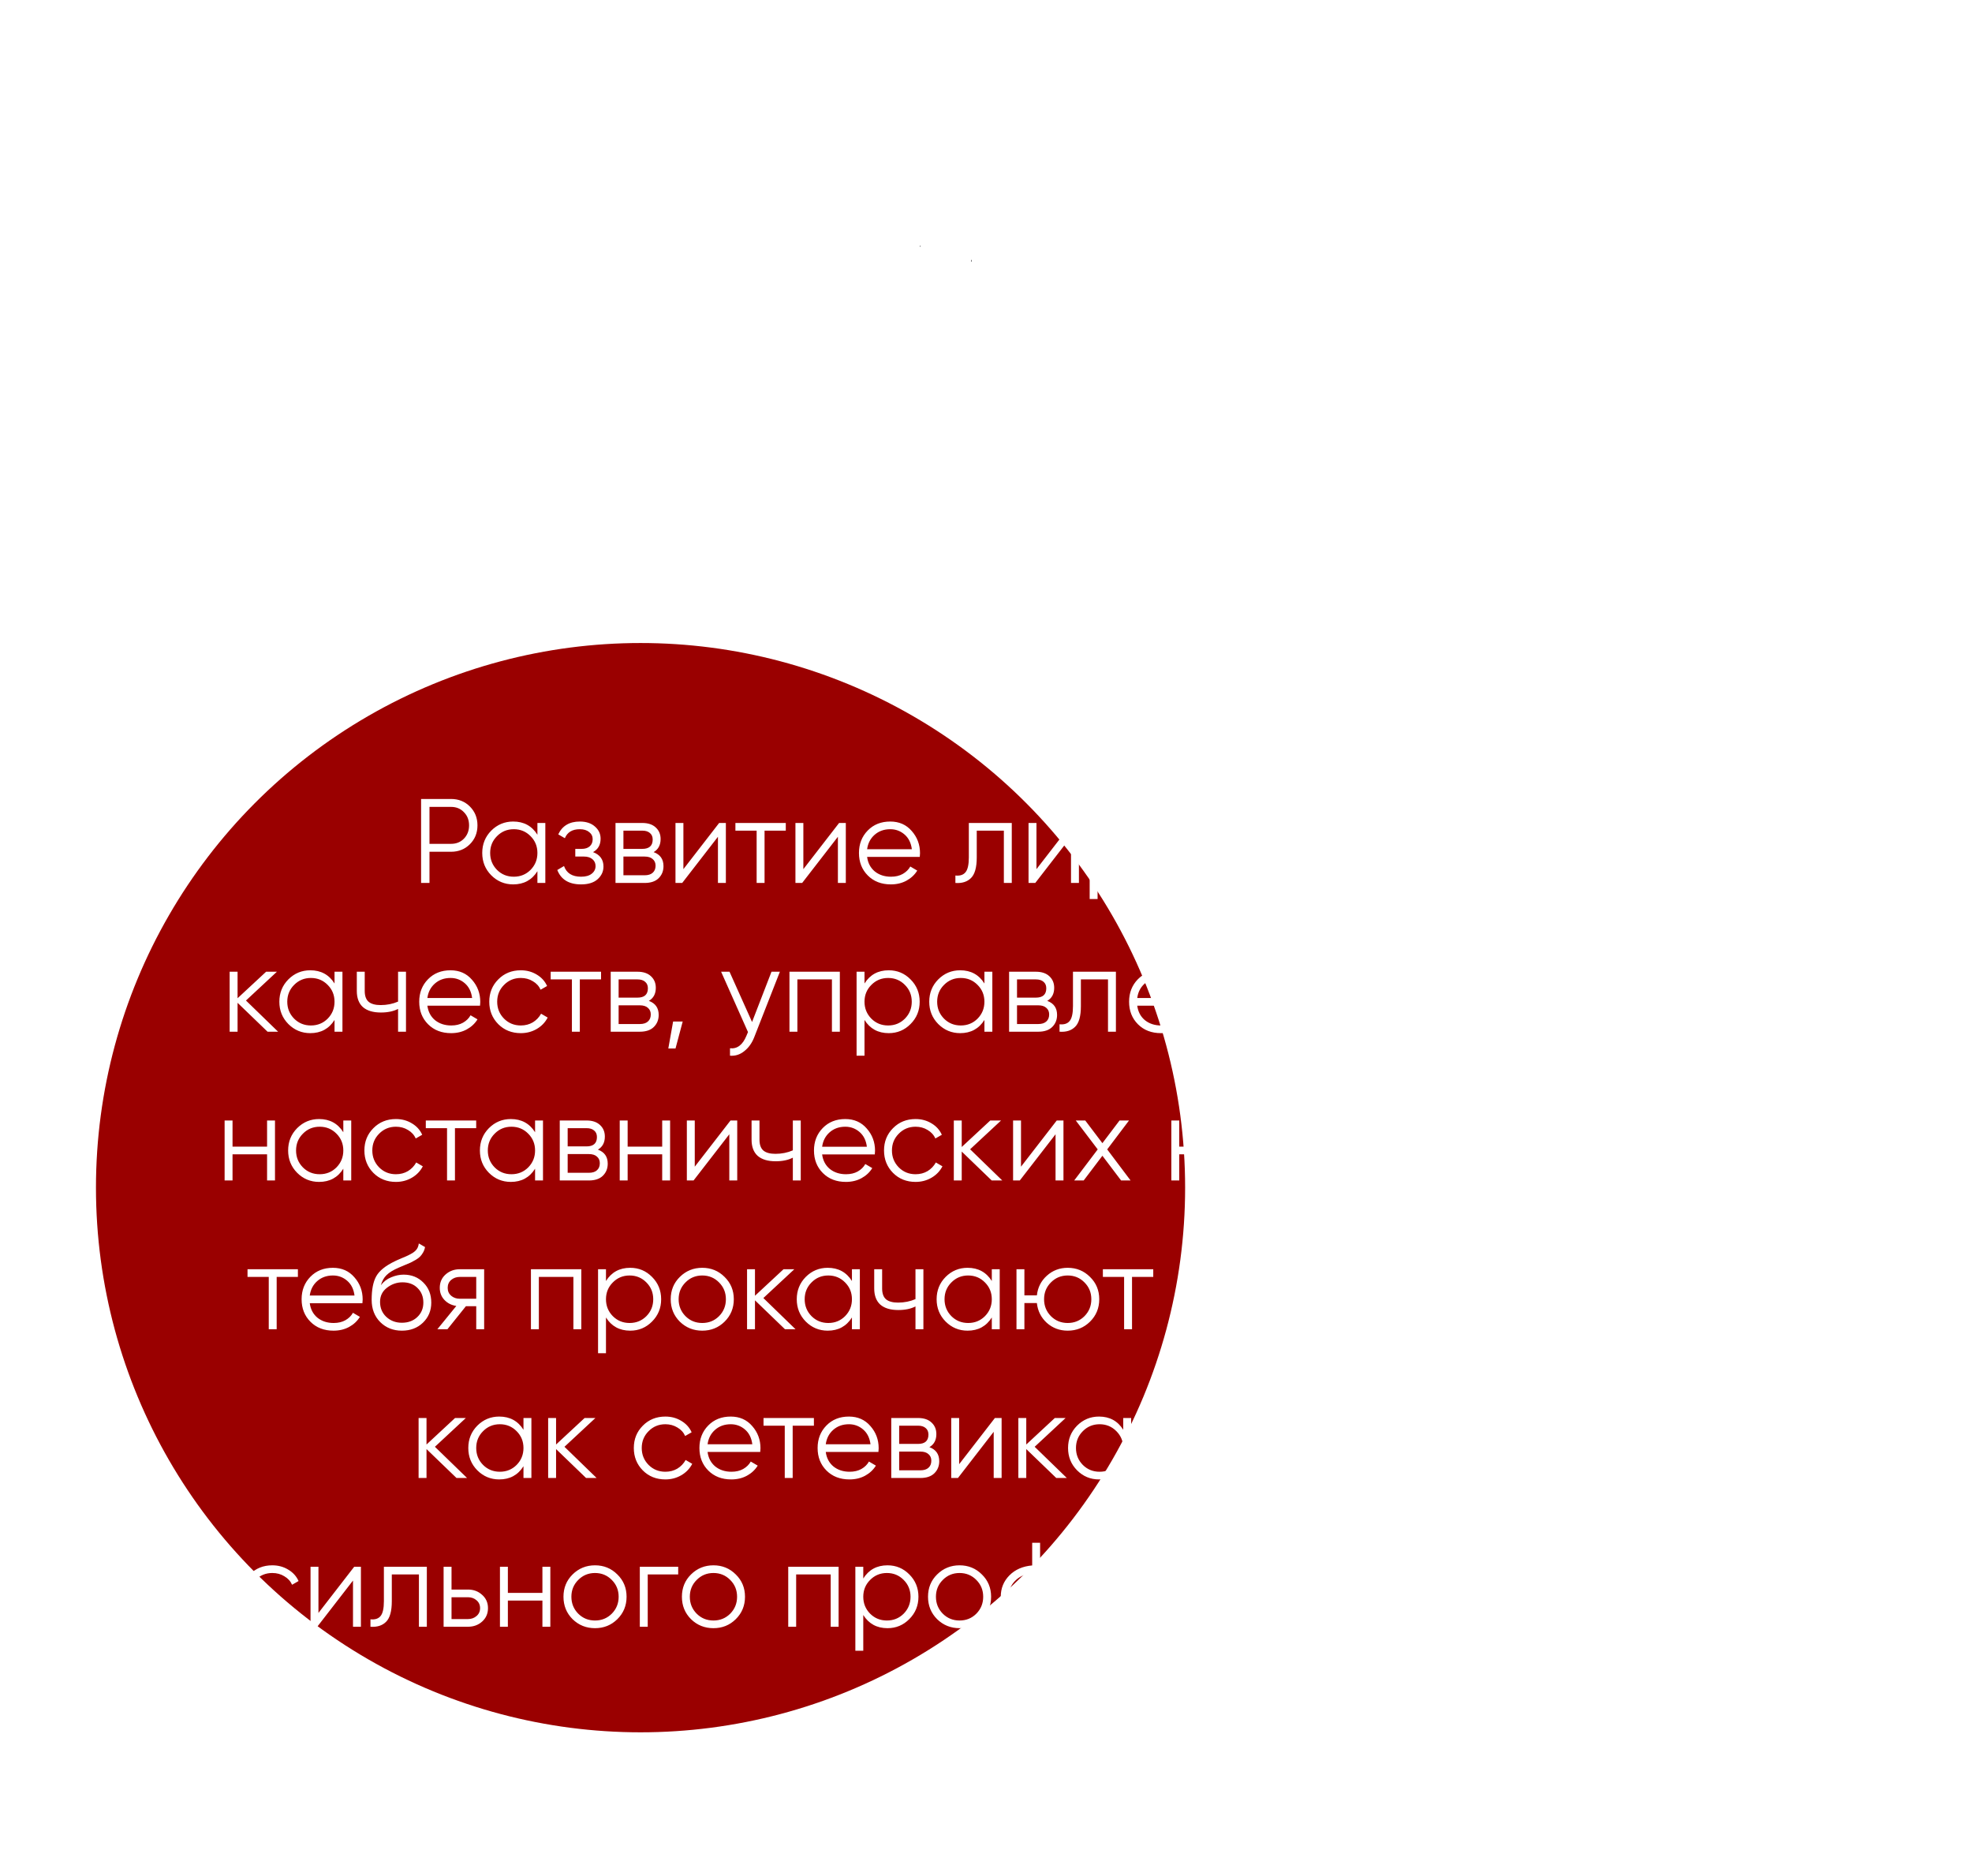 <?xml version="1.0" encoding="UTF-8"?> <svg xmlns="http://www.w3.org/2000/svg" width="411" height="391" viewBox="0 0 411 391" fill="none"><g clip-path="url(#clip0_47_203)"><rect width="411" height="391" rx="20" fill="white" fill-opacity="0.05"></rect><g filter="url(#filter0_f_47_203)"><circle cx="133.5" cy="247.5" r="113.5" fill="#9A0000"></circle></g><path d="M94.012 166.5C95.578 166.5 96.887 167.025 97.937 168.075C98.987 169.125 99.512 170.433 99.512 172C99.512 173.567 98.987 174.875 97.937 175.925C96.887 176.975 95.578 177.5 94.012 177.5H89.512V184H87.762V166.5H94.012ZM94.012 175.85C95.095 175.85 95.987 175.492 96.687 174.775C97.403 174.042 97.762 173.117 97.762 172C97.762 170.883 97.403 169.967 96.687 169.25C95.987 168.517 95.095 168.15 94.012 168.15H89.512V175.85H94.012ZM112.007 171.5H113.657V184H112.007V181.55C110.857 183.383 109.174 184.3 106.957 184.3C105.174 184.3 103.649 183.667 102.382 182.4C101.132 181.133 100.507 179.583 100.507 177.75C100.507 175.917 101.132 174.367 102.382 173.1C103.649 171.833 105.174 171.2 106.957 171.2C109.174 171.2 110.857 172.117 112.007 173.95V171.5ZM103.582 181.275C104.532 182.225 105.699 182.7 107.082 182.7C108.465 182.7 109.632 182.225 110.582 181.275C111.532 180.308 112.007 179.133 112.007 177.75C112.007 176.367 111.532 175.2 110.582 174.25C109.632 173.283 108.465 172.8 107.082 172.8C105.699 172.8 104.532 173.283 103.582 174.25C102.632 175.2 102.157 176.367 102.157 177.75C102.157 179.133 102.632 180.308 103.582 181.275ZM123.6 177.575C125.05 178.125 125.775 179.125 125.775 180.575C125.775 181.608 125.367 182.492 124.55 183.225C123.75 183.942 122.6 184.3 121.1 184.3C118.584 184.3 116.934 183.3 116.15 181.3L117.55 180.475C118.067 181.958 119.25 182.7 121.1 182.7C122.067 182.7 122.809 182.492 123.325 182.075C123.859 181.658 124.125 181.125 124.125 180.475C124.125 179.892 123.909 179.417 123.475 179.05C123.042 178.683 122.459 178.5 121.725 178.5H119.9V176.9H121.225C121.942 176.9 122.5 176.725 122.9 176.375C123.317 176.008 123.525 175.508 123.525 174.875C123.525 174.275 123.284 173.783 122.8 173.4C122.317 173 121.667 172.8 120.85 172.8C119.284 172.8 118.242 173.425 117.725 174.675L116.35 173.875C117.184 172.092 118.684 171.2 120.85 171.2C122.167 171.2 123.217 171.55 124 172.25C124.784 172.933 125.175 173.775 125.175 174.775C125.175 176.058 124.65 176.992 123.6 177.575ZM136.233 177.575C137.6 178.075 138.283 179.05 138.283 180.5C138.283 181.517 137.942 182.358 137.258 183.025C136.592 183.675 135.625 184 134.358 184H128.283V171.5H133.858C135.075 171.5 136.017 171.817 136.683 172.45C137.35 173.067 137.683 173.867 137.683 174.85C137.683 176.1 137.2 177.008 136.233 177.575ZM133.858 173.1H129.933V176.9H133.858C135.308 176.9 136.033 176.25 136.033 174.95C136.033 174.367 135.842 173.917 135.458 173.6C135.092 173.267 134.558 173.1 133.858 173.1ZM134.358 182.4C135.092 182.4 135.65 182.225 136.033 181.875C136.433 181.525 136.633 181.033 136.633 180.4C136.633 179.817 136.433 179.358 136.033 179.025C135.65 178.675 135.092 178.5 134.358 178.5H129.933V182.4H134.358ZM149.883 171.5H151.283V184H149.633V174.375L142.183 184H140.783V171.5H142.433V181.125L149.883 171.5ZM163.772 171.5V173.1H159.347V184H157.697V173.1H153.272V171.5H163.772ZM174.883 171.5H176.283V184H174.633V174.375L167.183 184H165.783V171.5H167.433V181.125L174.883 171.5ZM185.547 171.2C187.397 171.2 188.889 171.858 190.022 173.175C191.172 174.475 191.747 176.017 191.747 177.8C191.747 177.983 191.731 178.242 191.697 178.575H180.722C180.889 179.842 181.422 180.85 182.322 181.6C183.239 182.333 184.364 182.7 185.697 182.7C186.647 182.7 187.464 182.508 188.147 182.125C188.847 181.725 189.372 181.208 189.722 180.575L191.172 181.425C190.622 182.308 189.872 183.008 188.922 183.525C187.972 184.042 186.889 184.3 185.672 184.3C183.706 184.3 182.106 183.683 180.872 182.45C179.639 181.217 179.022 179.65 179.022 177.75C179.022 175.883 179.631 174.325 180.847 173.075C182.064 171.825 183.631 171.2 185.547 171.2ZM185.547 172.8C184.247 172.8 183.156 173.192 182.272 173.975C181.406 174.742 180.889 175.742 180.722 176.975H190.047C189.881 175.658 189.372 174.633 188.522 173.9C187.672 173.167 186.681 172.8 185.547 172.8ZM210.872 171.5V184H209.222V173.1H203.572V178.675C203.572 180.758 203.172 182.192 202.372 182.975C201.589 183.758 200.505 184.1 199.122 184V182.45C200.072 182.55 200.772 182.325 201.222 181.775C201.689 181.225 201.922 180.192 201.922 178.675V171.5H210.872ZM223.467 171.5H224.867V184H223.217V174.375L215.767 184H214.367V171.5H216.017V181.125L223.467 171.5ZM238.856 182.4H240.606V187.35H238.956V184H228.756V187.35H227.106V182.4H228.631C229.481 181.283 229.906 179.708 229.906 177.675V171.5H238.856V182.4ZM230.631 182.4H237.206V173.1H231.556V177.675C231.556 179.592 231.248 181.167 230.631 182.4ZM248.389 171.2C250.239 171.2 251.731 171.858 252.864 173.175C254.014 174.475 254.589 176.017 254.589 177.8C254.589 177.983 254.573 178.242 254.539 178.575H243.564C243.731 179.842 244.264 180.85 245.164 181.6C246.081 182.333 247.206 182.7 248.539 182.7C249.489 182.7 250.306 182.508 250.989 182.125C251.689 181.725 252.214 181.208 252.564 180.575L254.014 181.425C253.464 182.308 252.714 183.008 251.764 183.525C250.814 184.042 249.731 184.3 248.514 184.3C246.548 184.3 244.948 183.683 243.714 182.45C242.481 181.217 241.864 179.65 241.864 177.75C241.864 175.883 242.473 174.325 243.689 173.075C244.906 171.825 246.473 171.2 248.389 171.2ZM248.389 172.8C247.089 172.8 245.998 173.192 245.114 173.975C244.248 174.742 243.731 175.742 243.564 176.975H252.889C252.723 175.658 252.214 174.633 251.364 173.9C250.514 173.167 249.523 172.8 248.389 172.8ZM263.914 171.2C265.697 171.2 267.214 171.833 268.464 173.1C269.731 174.367 270.364 175.917 270.364 177.75C270.364 179.583 269.731 181.133 268.464 182.4C267.214 183.667 265.697 184.3 263.914 184.3C261.697 184.3 260.014 183.383 258.864 181.55V189H257.214V171.5H258.864V173.95C260.014 172.117 261.697 171.2 263.914 171.2ZM260.289 181.275C261.239 182.225 262.406 182.7 263.789 182.7C265.172 182.7 266.339 182.225 267.289 181.275C268.239 180.308 268.714 179.133 268.714 177.75C268.714 176.367 268.239 175.2 267.289 174.25C266.339 173.283 265.172 172.8 263.789 172.8C262.406 172.8 261.239 173.283 260.289 174.25C259.339 175.2 258.864 176.367 258.864 177.75C258.864 179.133 259.339 180.308 260.289 181.275ZM278.932 184.3C277.049 184.3 275.482 183.675 274.232 182.425C272.982 181.158 272.357 179.6 272.357 177.75C272.357 175.9 272.982 174.35 274.232 173.1C275.482 171.833 277.049 171.2 278.932 171.2C280.166 171.2 281.274 171.5 282.257 172.1C283.241 172.683 283.957 173.475 284.407 174.475L283.057 175.25C282.724 174.5 282.182 173.908 281.432 173.475C280.699 173.025 279.866 172.8 278.932 172.8C277.549 172.8 276.382 173.283 275.432 174.25C274.482 175.2 274.007 176.367 274.007 177.75C274.007 179.133 274.482 180.308 275.432 181.275C276.382 182.225 277.549 182.7 278.932 182.7C279.866 182.7 280.699 182.483 281.432 182.05C282.166 181.6 282.741 181 283.157 180.25L284.532 181.05C284.016 182.05 283.257 182.842 282.257 183.425C281.257 184.008 280.149 184.3 278.932 184.3ZM297.001 184H294.801L288.551 177.975V184H286.901V171.5H288.551V177.025L294.501 171.5H296.751L290.301 177.5L297.001 184ZM308.355 171.5H309.755V184H308.105V174.375L300.655 184H299.255V171.5H300.905V181.125L308.355 171.5ZM323.744 184H321.769L317.869 178.85L313.969 184H311.994L316.894 177.525L312.319 171.5H314.294L317.869 176.225L321.444 171.5H323.419L318.869 177.525L323.744 184ZM57.963 215H55.763L49.513 208.975V215H47.863V202.5H49.513V208.025L55.463 202.5H57.713L51.263 208.5L57.963 215ZM69.722 202.5H71.372V215H69.722V212.55C68.572 214.383 66.888 215.3 64.672 215.3C62.888 215.3 61.363 214.667 60.097 213.4C58.847 212.133 58.222 210.583 58.222 208.75C58.222 206.917 58.847 205.367 60.097 204.1C61.363 202.833 62.888 202.2 64.672 202.2C66.888 202.2 68.572 203.117 69.722 204.95V202.5ZM61.297 212.275C62.247 213.225 63.413 213.7 64.797 213.7C66.18 213.7 67.347 213.225 68.297 212.275C69.247 211.308 69.722 210.133 69.722 208.75C69.722 207.367 69.247 206.2 68.297 205.25C67.347 204.283 66.18 203.8 64.797 203.8C63.413 203.8 62.247 204.283 61.297 205.25C60.347 206.2 59.872 207.367 59.872 208.75C59.872 210.133 60.347 211.308 61.297 212.275ZM82.965 202.5H84.615V215H82.965V210.25C81.999 210.75 80.807 211 79.39 211C77.757 211 76.507 210.625 75.64 209.875C74.79 209.108 74.365 207.983 74.365 206.5V202.5H76.015V206.5C76.015 207.55 76.29 208.308 76.84 208.775C77.39 209.225 78.224 209.45 79.34 209.45C80.64 209.45 81.849 209.208 82.965 208.725V202.5ZM93.897 202.2C95.747 202.2 97.239 202.858 98.372 204.175C99.522 205.475 100.097 207.017 100.097 208.8C100.097 208.983 100.08 209.242 100.047 209.575H89.072C89.239 210.842 89.772 211.85 90.672 212.6C91.589 213.333 92.714 213.7 94.047 213.7C94.997 213.7 95.814 213.508 96.497 213.125C97.197 212.725 97.722 212.208 98.072 211.575L99.522 212.425C98.972 213.308 98.222 214.008 97.272 214.525C96.322 215.042 95.239 215.3 94.022 215.3C92.055 215.3 90.455 214.683 89.222 213.45C87.989 212.217 87.372 210.65 87.372 208.75C87.372 206.883 87.98 205.325 89.197 204.075C90.414 202.825 91.98 202.2 93.897 202.2ZM93.897 203.8C92.597 203.8 91.505 204.192 90.622 204.975C89.755 205.742 89.239 206.742 89.072 207.975H98.397C98.23 206.658 97.722 205.633 96.872 204.9C96.022 204.167 95.03 203.8 93.897 203.8ZM108.547 215.3C106.663 215.3 105.097 214.675 103.847 213.425C102.597 212.158 101.972 210.6 101.972 208.75C101.972 206.9 102.597 205.35 103.847 204.1C105.097 202.833 106.663 202.2 108.547 202.2C109.78 202.2 110.888 202.5 111.872 203.1C112.855 203.683 113.572 204.475 114.022 205.475L112.672 206.25C112.338 205.5 111.797 204.908 111.047 204.475C110.313 204.025 109.48 203.8 108.547 203.8C107.163 203.8 105.997 204.283 105.047 205.25C104.097 206.2 103.622 207.367 103.622 208.75C103.622 210.133 104.097 211.308 105.047 212.275C105.997 213.225 107.163 213.7 108.547 213.7C109.48 213.7 110.313 213.483 111.047 213.05C111.78 212.6 112.355 212 112.772 211.25L114.147 212.05C113.63 213.05 112.872 213.842 111.872 214.425C110.872 215.008 109.763 215.3 108.547 215.3ZM125.271 202.5V204.1H120.846V215H119.196V204.1H114.771V202.5H125.271ZM135.232 208.575C136.599 209.075 137.282 210.05 137.282 211.5C137.282 212.517 136.941 213.358 136.257 214.025C135.591 214.675 134.624 215 133.357 215H127.282V202.5H132.857C134.074 202.5 135.016 202.817 135.682 203.45C136.349 204.067 136.682 204.867 136.682 205.85C136.682 207.1 136.199 208.008 135.232 208.575ZM132.857 204.1H128.932V207.9H132.857C134.307 207.9 135.032 207.25 135.032 205.95C135.032 205.367 134.841 204.917 134.457 204.6C134.091 204.267 133.557 204.1 132.857 204.1ZM133.357 213.4C134.091 213.4 134.649 213.225 135.032 212.875C135.432 212.525 135.632 212.033 135.632 211.4C135.632 210.817 135.432 210.358 135.032 210.025C134.649 209.675 134.091 209.5 133.357 209.5H128.932V213.4H133.357ZM142.288 212.875L140.788 218.5H139.288L140.288 212.875H142.288ZM160.794 202.5H162.544L157.194 216.15C156.711 217.383 156.019 218.35 155.119 219.05C154.236 219.767 153.244 220.083 152.144 220V218.45C153.644 218.617 154.786 217.75 155.569 215.85L155.894 215.075L150.294 202.5H152.044L156.744 212.975L160.794 202.5ZM175.038 202.5V215H173.388V204.1H166.188V215H164.538V202.5H175.038ZM185.227 202.2C187.011 202.2 188.527 202.833 189.777 204.1C191.044 205.367 191.677 206.917 191.677 208.75C191.677 210.583 191.044 212.133 189.777 213.4C188.527 214.667 187.011 215.3 185.227 215.3C183.011 215.3 181.327 214.383 180.177 212.55V220H178.527V202.5H180.177V204.95C181.327 203.117 183.011 202.2 185.227 202.2ZM181.602 212.275C182.552 213.225 183.719 213.7 185.102 213.7C186.486 213.7 187.652 213.225 188.602 212.275C189.552 211.308 190.027 210.133 190.027 208.75C190.027 207.367 189.552 206.2 188.602 205.25C187.652 204.283 186.486 203.8 185.102 203.8C183.719 203.8 182.552 204.283 181.602 205.25C180.652 206.2 180.177 207.367 180.177 208.75C180.177 210.133 180.652 211.308 181.602 212.275ZM205.171 202.5H206.821V215H205.171V212.55C204.021 214.383 202.338 215.3 200.121 215.3C198.338 215.3 196.813 214.667 195.546 213.4C194.296 212.133 193.671 210.583 193.671 208.75C193.671 206.917 194.296 205.367 195.546 204.1C196.813 202.833 198.338 202.2 200.121 202.2C202.338 202.2 204.021 203.117 205.171 204.95V202.5ZM196.746 212.275C197.696 213.225 198.863 213.7 200.246 213.7C201.629 213.7 202.796 213.225 203.746 212.275C204.696 211.308 205.171 210.133 205.171 208.75C205.171 207.367 204.696 206.2 203.746 205.25C202.796 204.283 201.629 203.8 200.246 203.8C198.863 203.8 197.696 204.283 196.746 205.25C195.796 206.2 195.321 207.367 195.321 208.75C195.321 210.133 195.796 211.308 196.746 212.275ZM218.264 208.575C219.631 209.075 220.314 210.05 220.314 211.5C220.314 212.517 219.973 213.358 219.289 214.025C218.623 214.675 217.656 215 216.389 215H210.314V202.5H215.889C217.106 202.5 218.048 202.817 218.714 203.45C219.381 204.067 219.714 204.867 219.714 205.85C219.714 207.1 219.231 208.008 218.264 208.575ZM215.889 204.1H211.964V207.9H215.889C217.339 207.9 218.064 207.25 218.064 205.95C218.064 205.367 217.873 204.917 217.489 204.6C217.123 204.267 216.589 204.1 215.889 204.1ZM216.389 213.4C217.123 213.4 217.681 213.225 218.064 212.875C218.464 212.525 218.664 212.033 218.664 211.4C218.664 210.817 218.464 210.358 218.064 210.025C217.681 209.675 217.123 209.5 216.389 209.5H211.964V213.4H216.389ZM232.576 202.5V215H230.926V204.1H225.276V209.675C225.276 211.758 224.876 213.192 224.076 213.975C223.293 214.758 222.21 215.1 220.826 215V213.45C221.776 213.55 222.476 213.325 222.926 212.775C223.393 212.225 223.626 211.192 223.626 209.675V202.5H232.576ZM241.846 202.2C243.696 202.2 245.188 202.858 246.321 204.175C247.471 205.475 248.046 207.017 248.046 208.8C248.046 208.983 248.03 209.242 247.996 209.575H237.021C237.188 210.842 237.721 211.85 238.621 212.6C239.538 213.333 240.663 213.7 241.996 213.7C242.946 213.7 243.763 213.508 244.446 213.125C245.146 212.725 245.671 212.208 246.021 211.575L247.471 212.425C246.921 213.308 246.171 214.008 245.221 214.525C244.271 215.042 243.188 215.3 241.971 215.3C240.005 215.3 238.405 214.683 237.171 213.45C235.938 212.217 235.321 210.65 235.321 208.75C235.321 206.883 235.93 205.325 237.146 204.075C238.363 202.825 239.93 202.2 241.846 202.2ZM241.846 203.8C240.546 203.8 239.455 204.192 238.571 204.975C237.705 205.742 237.188 206.742 237.021 207.975H246.346C246.18 206.658 245.671 205.633 244.821 204.9C243.971 204.167 242.98 203.8 241.846 203.8ZM259.521 202.5H261.171V215H259.521V209.55H252.321V215H250.671V202.5H252.321V207.95H259.521V202.5ZM272.76 202.5H274.41V215H272.76V210.25C271.793 210.75 270.602 211 269.185 211C267.552 211 266.302 210.625 265.435 209.875C264.585 209.108 264.16 207.983 264.16 206.5V202.5H265.81V206.5C265.81 207.55 266.085 208.308 266.635 208.775C267.185 209.225 268.018 209.45 269.135 209.45C270.435 209.45 271.643 209.208 272.76 208.725V202.5ZM283.692 202.2C285.542 202.2 287.034 202.858 288.167 204.175C289.317 205.475 289.892 207.017 289.892 208.8C289.892 208.983 289.875 209.242 289.842 209.575H278.867C279.034 210.842 279.567 211.85 280.467 212.6C281.384 213.333 282.509 213.7 283.842 213.7C284.792 213.7 285.609 213.508 286.292 213.125C286.992 212.725 287.517 212.208 287.867 211.575L289.317 212.425C288.767 213.308 288.017 214.008 287.067 214.525C286.117 215.042 285.034 215.3 283.817 215.3C281.85 215.3 280.25 214.683 279.017 213.45C277.784 212.217 277.167 210.65 277.167 208.75C277.167 206.883 277.775 205.325 278.992 204.075C280.209 202.825 281.775 202.2 283.692 202.2ZM283.692 203.8C282.392 203.8 281.3 204.192 280.417 204.975C279.55 205.742 279.034 206.742 278.867 207.975H288.192C288.025 206.658 287.517 205.633 286.667 204.9C285.817 204.167 284.825 203.8 283.692 203.8ZM298.342 215.3C296.458 215.3 294.892 214.675 293.642 213.425C292.392 212.158 291.767 210.6 291.767 208.75C291.767 206.9 292.392 205.35 293.642 204.1C294.892 202.833 296.458 202.2 298.342 202.2C299.575 202.2 300.683 202.5 301.667 203.1C302.65 203.683 303.367 204.475 303.817 205.475L302.467 206.25C302.133 205.5 301.592 204.908 300.842 204.475C300.108 204.025 299.275 203.8 298.342 203.8C296.958 203.8 295.792 204.283 294.842 205.25C293.892 206.2 293.417 207.367 293.417 208.75C293.417 210.133 293.892 211.308 294.842 212.275C295.792 213.225 296.958 213.7 298.342 213.7C299.275 213.7 300.108 213.483 300.842 213.05C301.575 212.6 302.15 212 302.567 211.25L303.942 212.05C303.425 213.05 302.667 213.842 301.667 214.425C300.667 215.008 299.558 215.3 298.342 215.3ZM316.411 215H314.211L307.961 208.975V215H306.311V202.5H307.961V208.025L313.911 202.5H316.161L309.711 208.5L316.411 215ZM327.764 202.5H329.164V215H327.514V205.375L320.064 215H318.664V202.5H320.314V212.125L327.764 202.5ZM343.153 215H341.178L337.278 209.85L333.378 215H331.403L336.303 208.525L331.728 202.5H333.703L337.278 207.225L340.853 202.5H342.828L338.278 208.525L343.153 215ZM360.747 202.5H362.147V215H360.497V205.375L353.047 215H351.647V202.5H353.297V212.125L360.747 202.5ZM55.663 233.5H57.313V246H55.663V240.55H48.464V246H46.813V233.5H48.464V238.95H55.663V233.5ZM71.553 233.5H73.203V246H71.553V243.55C70.403 245.383 68.719 246.3 66.503 246.3C64.719 246.3 63.194 245.667 61.928 244.4C60.678 243.133 60.053 241.583 60.053 239.75C60.053 237.917 60.678 236.367 61.928 235.1C63.194 233.833 64.719 233.2 66.503 233.2C68.719 233.2 70.403 234.117 71.553 235.95V233.5ZM63.128 243.275C64.078 244.225 65.244 244.7 66.628 244.7C68.011 244.7 69.178 244.225 70.128 243.275C71.078 242.308 71.553 241.133 71.553 239.75C71.553 238.367 71.078 237.2 70.128 236.25C69.178 235.283 68.011 234.8 66.628 234.8C65.244 234.8 64.078 235.283 63.128 236.25C62.178 237.2 61.703 238.367 61.703 239.75C61.703 241.133 62.178 242.308 63.128 243.275ZM82.521 246.3C80.638 246.3 79.071 245.675 77.821 244.425C76.571 243.158 75.946 241.6 75.946 239.75C75.946 237.9 76.571 236.35 77.821 235.1C79.071 233.833 80.638 233.2 82.521 233.2C83.755 233.2 84.863 233.5 85.846 234.1C86.83 234.683 87.546 235.475 87.996 236.475L86.646 237.25C86.313 236.5 85.771 235.908 85.021 235.475C84.288 235.025 83.455 234.8 82.521 234.8C81.138 234.8 79.971 235.283 79.021 236.25C78.071 237.2 77.596 238.367 77.596 239.75C77.596 241.133 78.071 242.308 79.021 243.275C79.971 244.225 81.138 244.7 82.521 244.7C83.455 244.7 84.288 244.483 85.021 244.05C85.755 243.6 86.33 243 86.746 242.25L88.121 243.05C87.605 244.05 86.846 244.842 85.846 245.425C84.846 246.008 83.738 246.3 82.521 246.3ZM99.246 233.5V235.1H94.821V246H93.171V235.1H88.746V233.5H99.246ZM111.519 233.5H113.169V246H111.519V243.55C110.369 245.383 108.685 246.3 106.469 246.3C104.685 246.3 103.16 245.667 101.894 244.4C100.644 243.133 100.019 241.583 100.019 239.75C100.019 237.917 100.644 236.367 101.894 235.1C103.16 233.833 104.685 233.2 106.469 233.2C108.685 233.2 110.369 234.117 111.519 235.95V233.5ZM103.094 243.275C104.044 244.225 105.21 244.7 106.594 244.7C107.977 244.7 109.144 244.225 110.094 243.275C111.044 242.308 111.519 241.133 111.519 239.75C111.519 238.367 111.044 237.2 110.094 236.25C109.144 235.283 107.977 234.8 106.594 234.8C105.21 234.8 104.044 235.283 103.094 236.25C102.144 237.2 101.669 238.367 101.669 239.75C101.669 241.133 102.144 242.308 103.094 243.275ZM124.612 239.575C125.979 240.075 126.662 241.05 126.662 242.5C126.662 243.517 126.32 244.358 125.637 245.025C124.97 245.675 124.004 246 122.737 246H116.662V233.5H122.237C123.454 233.5 124.395 233.817 125.062 234.45C125.729 235.067 126.062 235.867 126.062 236.85C126.062 238.1 125.579 239.008 124.612 239.575ZM122.237 235.1H118.312V238.9H122.237C123.687 238.9 124.412 238.25 124.412 236.95C124.412 236.367 124.22 235.917 123.837 235.6C123.47 235.267 122.937 235.1 122.237 235.1ZM122.737 244.4C123.47 244.4 124.029 244.225 124.412 243.875C124.812 243.525 125.012 243.033 125.012 242.4C125.012 241.817 124.812 241.358 124.412 241.025C124.029 240.675 123.47 240.5 122.737 240.5H118.312V244.4H122.737ZM138.012 233.5H139.662V246H138.012V240.55H130.812V246H129.162V233.5H130.812V238.95H138.012V233.5ZM152.251 233.5H153.651V246H152.001V236.375L144.551 246H143.151V233.5H144.801V243.125L152.251 233.5ZM165.241 233.5H166.891V246H165.241V241.25C164.274 241.75 163.082 242 161.666 242C160.032 242 158.782 241.625 157.916 240.875C157.066 240.108 156.641 238.983 156.641 237.5V233.5H158.291V237.5C158.291 238.55 158.566 239.308 159.116 239.775C159.666 240.225 160.499 240.45 161.616 240.45C162.916 240.45 164.124 240.208 165.241 239.725V233.5ZM176.172 233.2C178.022 233.2 179.514 233.858 180.647 235.175C181.797 236.475 182.372 238.017 182.372 239.8C182.372 239.983 182.356 240.242 182.322 240.575H171.347C171.514 241.842 172.047 242.85 172.947 243.6C173.864 244.333 174.989 244.7 176.322 244.7C177.272 244.7 178.089 244.508 178.772 244.125C179.472 243.725 179.997 243.208 180.347 242.575L181.797 243.425C181.247 244.308 180.497 245.008 179.547 245.525C178.597 246.042 177.514 246.3 176.297 246.3C174.331 246.3 172.731 245.683 171.497 244.45C170.264 243.217 169.647 241.65 169.647 239.75C169.647 237.883 170.256 236.325 171.472 235.075C172.689 233.825 174.256 233.2 176.172 233.2ZM176.172 234.8C174.872 234.8 173.781 235.192 172.897 235.975C172.031 236.742 171.514 237.742 171.347 238.975H180.672C180.506 237.658 179.997 236.633 179.147 235.9C178.297 235.167 177.306 234.8 176.172 234.8ZM190.822 246.3C188.939 246.3 187.372 245.675 186.122 244.425C184.872 243.158 184.247 241.6 184.247 239.75C184.247 237.9 184.872 236.35 186.122 235.1C187.372 233.833 188.939 233.2 190.822 233.2C192.055 233.2 193.164 233.5 194.147 234.1C195.13 234.683 195.847 235.475 196.297 236.475L194.947 237.25C194.614 236.5 194.072 235.908 193.322 235.475C192.589 235.025 191.755 234.8 190.822 234.8C189.439 234.8 188.272 235.283 187.322 236.25C186.372 237.2 185.897 238.367 185.897 239.75C185.897 241.133 186.372 242.308 187.322 243.275C188.272 244.225 189.439 244.7 190.822 244.7C191.755 244.7 192.589 244.483 193.322 244.05C194.055 243.6 194.63 243 195.047 242.25L196.422 243.05C195.905 244.05 195.147 244.842 194.147 245.425C193.147 246.008 192.039 246.3 190.822 246.3ZM208.891 246H206.691L200.441 239.975V246H198.791V233.5H200.441V239.025L206.391 233.5H208.641L202.191 239.5L208.891 246ZM220.245 233.5H221.645V246H219.995V236.375L212.545 246H211.145V233.5H212.795V243.125L220.245 233.5ZM235.634 246H233.659L229.759 240.85L225.859 246H223.884L228.784 239.525L224.209 233.5H226.184L229.759 238.225L233.334 233.5H235.309L230.759 239.525L235.634 246ZM252.978 233.5H254.628V246H252.978V240.55H245.778V246H244.128V233.5H245.778V238.95H252.978V233.5ZM268.867 233.5H270.517V246H268.867V243.55C267.717 245.383 266.034 246.3 263.817 246.3C262.034 246.3 260.509 245.667 259.242 244.4C257.992 243.133 257.367 241.583 257.367 239.75C257.367 237.917 257.992 236.367 259.242 235.1C260.509 233.833 262.034 233.2 263.817 233.2C266.034 233.2 267.717 234.117 268.867 235.95V233.5ZM260.442 243.275C261.392 244.225 262.559 244.7 263.942 244.7C265.326 244.7 266.492 244.225 267.442 243.275C268.392 242.308 268.867 241.133 268.867 239.75C268.867 238.367 268.392 237.2 267.442 236.25C266.492 235.283 265.326 234.8 263.942 234.8C262.559 234.8 261.392 235.283 260.442 236.25C259.492 237.2 259.017 238.367 259.017 239.75C259.017 241.133 259.492 242.308 260.442 243.275ZM281.961 239.575C283.327 240.075 284.011 241.05 284.011 242.5C284.011 243.517 283.669 244.358 282.986 245.025C282.319 245.675 281.352 246 280.086 246H274.011V233.5H279.586C280.802 233.5 281.744 233.817 282.411 234.45C283.077 235.067 283.411 235.867 283.411 236.85C283.411 238.1 282.927 239.008 281.961 239.575ZM279.586 235.1H275.661V238.9H279.586C281.036 238.9 281.761 238.25 281.761 236.95C281.761 236.367 281.569 235.917 281.186 235.6C280.819 235.267 280.286 235.1 279.586 235.1ZM280.086 244.4C280.819 244.4 281.377 244.225 281.761 243.875C282.161 243.525 282.361 243.033 282.361 242.4C282.361 241.817 282.161 241.358 281.761 241.025C281.377 240.675 280.819 240.5 280.086 240.5H275.661V244.4H280.086ZM291.586 238.25C292.752 238.25 293.736 238.617 294.536 239.35C295.352 240.067 295.761 240.992 295.761 242.125C295.761 243.258 295.352 244.192 294.536 244.925C293.736 245.642 292.752 246 291.586 246H286.511V233.5H288.161V238.25H291.586ZM297.511 233.5H299.161V246H297.511V233.5ZM291.586 244.4C292.286 244.4 292.877 244.192 293.361 243.775C293.861 243.358 294.111 242.808 294.111 242.125C294.111 241.442 293.861 240.892 293.361 240.475C292.877 240.058 292.286 239.85 291.586 239.85H288.161V244.4H291.586ZM312.773 246H310.573L304.323 239.975V246H302.673V233.5H304.323V239.025L310.273 233.5H312.523L306.073 239.5L312.773 246ZM324.256 244.425C322.99 245.675 321.44 246.3 319.606 246.3C317.773 246.3 316.215 245.675 314.931 244.425C313.665 243.158 313.031 241.6 313.031 239.75C313.031 237.9 313.665 236.35 314.931 235.1C316.215 233.833 317.773 233.2 319.606 233.2C321.44 233.2 322.99 233.833 324.256 235.1C325.54 236.35 326.181 237.9 326.181 239.75C326.181 241.6 325.54 243.158 324.256 244.425ZM316.106 243.275C317.056 244.225 318.223 244.7 319.606 244.7C320.99 244.7 322.156 244.225 323.106 243.275C324.056 242.308 324.531 241.133 324.531 239.75C324.531 238.367 324.056 237.2 323.106 236.25C322.156 235.283 320.99 234.8 319.606 234.8C318.223 234.8 317.056 235.283 316.106 236.25C315.156 237.2 314.681 238.367 314.681 239.75C314.681 241.133 315.156 242.308 316.106 243.275ZM336.892 239.575C338.259 240.075 338.942 241.05 338.942 242.5C338.942 243.517 338.601 244.358 337.917 245.025C337.251 245.675 336.284 246 335.017 246H328.942V233.5H334.517C335.734 233.5 336.676 233.817 337.342 234.45C338.009 235.067 338.342 235.867 338.342 236.85C338.342 238.1 337.859 239.008 336.892 239.575ZM334.517 235.1H330.592V238.9H334.517C335.967 238.9 336.692 238.25 336.692 236.95C336.692 236.367 336.501 235.917 336.117 235.6C335.751 235.267 335.217 235.1 334.517 235.1ZM335.017 244.4C335.751 244.4 336.309 244.225 336.692 243.875C337.092 243.525 337.292 243.033 337.292 242.4C337.292 241.817 337.092 241.358 336.692 241.025C336.309 240.675 335.751 240.5 335.017 240.5H330.592V244.4H335.017ZM347.942 239.075V237.475H362.942V239.075H347.942ZM62.088 264.5V266.1H57.663V277H56.013V266.1H51.588V264.5H62.088ZM69.385 264.2C71.235 264.2 72.727 264.858 73.86 266.175C75.01 267.475 75.585 269.017 75.585 270.8C75.585 270.983 75.569 271.242 75.535 271.575H64.56C64.727 272.842 65.26 273.85 66.16 274.6C67.077 275.333 68.202 275.7 69.535 275.7C70.485 275.7 71.302 275.508 71.985 275.125C72.685 274.725 73.21 274.208 73.56 273.575L75.01 274.425C74.46 275.308 73.71 276.008 72.76 276.525C71.81 277.042 70.727 277.3 69.51 277.3C67.544 277.3 65.944 276.683 64.71 275.45C63.477 274.217 62.86 272.65 62.86 270.75C62.86 268.883 63.469 267.325 64.685 266.075C65.902 264.825 67.469 264.2 69.385 264.2ZM69.385 265.8C68.085 265.8 66.994 266.192 66.11 266.975C65.244 267.742 64.727 268.742 64.56 269.975H73.885C73.719 268.658 73.21 267.633 72.36 266.9C71.51 266.167 70.519 265.8 69.385 265.8ZM83.76 277.3C81.96 277.3 80.46 276.708 79.26 275.525C78.06 274.325 77.46 272.775 77.46 270.875C77.46 268.742 77.777 267.108 78.41 265.975C79.043 264.825 80.327 263.783 82.26 262.85C82.627 262.667 83.11 262.45 83.71 262.2C84.327 261.95 84.785 261.75 85.085 261.6C85.402 261.45 85.743 261.258 86.11 261.025C86.477 260.775 86.752 260.5 86.935 260.2C87.118 259.9 87.235 259.542 87.285 259.125L88.585 259.875C88.518 260.275 88.385 260.65 88.185 261C87.985 261.35 87.777 261.633 87.56 261.85C87.36 262.067 87.035 262.308 86.585 262.575C86.152 262.825 85.81 263.008 85.56 263.125C85.327 263.225 84.91 263.4 84.31 263.65C83.727 263.9 83.335 264.067 83.135 264.15C81.968 264.65 81.11 265.175 80.56 265.725C80.01 266.258 79.618 266.958 79.385 267.825C79.952 267.075 80.668 266.525 81.535 266.175C82.418 265.808 83.277 265.625 84.11 265.625C85.777 265.625 87.152 266.175 88.235 267.275C89.335 268.358 89.885 269.75 89.885 271.45C89.885 273.133 89.302 274.533 88.135 275.65C86.985 276.75 85.527 277.3 83.76 277.3ZM83.76 275.65C85.06 275.65 86.127 275.258 86.96 274.475C87.81 273.675 88.235 272.667 88.235 271.45C88.235 270.217 87.835 269.208 87.035 268.425C86.252 267.625 85.202 267.225 83.885 267.225C82.702 267.225 81.627 267.6 80.66 268.35C79.693 269.083 79.21 270.067 79.21 271.3C79.21 272.567 79.643 273.608 80.51 274.425C81.393 275.242 82.477 275.65 83.76 275.65ZM100.906 264.5V277H99.256V272.2H97.106L93.256 277H91.156L95.106 272.15C94.106 272 93.281 271.583 92.631 270.9C91.981 270.217 91.656 269.375 91.656 268.375C91.656 267.242 92.056 266.317 92.856 265.6C93.673 264.867 94.665 264.5 95.831 264.5H100.906ZM95.831 270.65H99.256V266.1H95.831C95.131 266.1 94.531 266.308 94.031 266.725C93.548 267.142 93.306 267.692 93.306 268.375C93.306 269.058 93.548 269.608 94.031 270.025C94.531 270.442 95.131 270.65 95.831 270.65ZM121.156 264.5V277H119.506V266.1H112.306V277H110.656V264.5H121.156ZM131.346 264.2C133.129 264.2 134.646 264.833 135.896 266.1C137.162 267.367 137.796 268.917 137.796 270.75C137.796 272.583 137.162 274.133 135.896 275.4C134.646 276.667 133.129 277.3 131.346 277.3C129.129 277.3 127.446 276.383 126.296 274.55V282H124.646V264.5H126.296V266.95C127.446 265.117 129.129 264.2 131.346 264.2ZM127.721 274.275C128.671 275.225 129.837 275.7 131.221 275.7C132.604 275.7 133.771 275.225 134.721 274.275C135.671 273.308 136.146 272.133 136.146 270.75C136.146 269.367 135.671 268.2 134.721 267.25C133.771 266.283 132.604 265.8 131.221 265.8C129.837 265.8 128.671 266.283 127.721 267.25C126.771 268.2 126.296 269.367 126.296 270.75C126.296 272.133 126.771 273.308 127.721 274.275ZM151.014 275.425C149.747 276.675 148.197 277.3 146.364 277.3C144.531 277.3 142.972 276.675 141.689 275.425C140.422 274.158 139.789 272.6 139.789 270.75C139.789 268.9 140.422 267.35 141.689 266.1C142.972 264.833 144.531 264.2 146.364 264.2C148.197 264.2 149.747 264.833 151.014 266.1C152.297 267.35 152.939 268.9 152.939 270.75C152.939 272.6 152.297 274.158 151.014 275.425ZM142.864 274.275C143.814 275.225 144.981 275.7 146.364 275.7C147.747 275.7 148.914 275.225 149.864 274.275C150.814 273.308 151.289 272.133 151.289 270.75C151.289 269.367 150.814 268.2 149.864 267.25C148.914 266.283 147.747 265.8 146.364 265.8C144.981 265.8 143.814 266.283 142.864 267.25C141.914 268.2 141.439 269.367 141.439 270.75C141.439 272.133 141.914 273.308 142.864 274.275ZM165.8 277H163.6L157.35 270.975V277H155.7V264.5H157.35V270.025L163.3 264.5H165.55L159.1 270.5L165.8 277ZM177.559 264.5H179.209V277H177.559V274.55C176.409 276.383 174.725 277.3 172.509 277.3C170.725 277.3 169.2 276.667 167.934 275.4C166.684 274.133 166.059 272.583 166.059 270.75C166.059 268.917 166.684 267.367 167.934 266.1C169.2 264.833 170.725 264.2 172.509 264.2C174.725 264.2 176.409 265.117 177.559 266.95V264.5ZM169.134 274.275C170.084 275.225 171.25 275.7 172.634 275.7C174.017 275.7 175.184 275.225 176.134 274.275C177.084 273.308 177.559 272.133 177.559 270.75C177.559 269.367 177.084 268.2 176.134 267.25C175.184 266.283 174.017 265.8 172.634 265.8C171.25 265.8 170.084 266.283 169.134 267.25C168.184 268.2 167.709 269.367 167.709 270.75C167.709 272.133 168.184 273.308 169.134 274.275ZM190.802 264.5H192.452V277H190.802V272.25C189.835 272.75 188.644 273 187.227 273C185.594 273 184.344 272.625 183.477 271.875C182.627 271.108 182.202 269.983 182.202 268.5V264.5H183.852V268.5C183.852 269.55 184.127 270.308 184.677 270.775C185.227 271.225 186.06 271.45 187.177 271.45C188.477 271.45 189.685 271.208 190.802 270.725V264.5ZM206.709 264.5H208.359V277H206.709V274.55C205.559 276.383 203.876 277.3 201.659 277.3C199.876 277.3 198.351 276.667 197.084 275.4C195.834 274.133 195.209 272.583 195.209 270.75C195.209 268.917 195.834 267.367 197.084 266.1C198.351 264.833 199.876 264.2 201.659 264.2C203.876 264.2 205.559 265.117 206.709 266.95V264.5ZM198.284 274.275C199.234 275.225 200.401 275.7 201.784 275.7C203.167 275.7 204.334 275.225 205.284 274.275C206.234 273.308 206.709 272.133 206.709 270.75C206.709 269.367 206.234 268.2 205.284 267.25C204.334 266.283 203.167 265.8 201.784 265.8C200.401 265.8 199.234 266.283 198.284 267.25C197.334 268.2 196.859 269.367 196.859 270.75C196.859 272.133 197.334 273.308 198.284 274.275ZM222.528 264.2C224.361 264.2 225.911 264.833 227.178 266.1C228.461 267.35 229.103 268.9 229.103 270.75C229.103 272.6 228.461 274.158 227.178 275.425C225.911 276.675 224.361 277.3 222.528 277.3C220.844 277.3 219.394 276.758 218.178 275.675C216.978 274.575 216.286 273.2 216.103 271.55H213.503V277H211.853V264.5H213.503V269.95H216.103C216.286 268.3 216.978 266.933 218.178 265.85C219.394 264.75 220.844 264.2 222.528 264.2ZM219.028 274.275C219.978 275.225 221.144 275.7 222.528 275.7C223.911 275.7 225.078 275.225 226.028 274.275C226.978 273.308 227.453 272.133 227.453 270.75C227.453 269.367 226.978 268.2 226.028 267.25C225.078 266.283 223.911 265.8 222.528 265.8C221.144 265.8 219.978 266.283 219.028 267.25C218.078 268.2 217.603 269.367 217.603 270.75C217.603 272.133 218.078 273.308 219.028 274.275ZM240.359 264.5V266.1H235.934V277H234.284V266.1H229.859V264.5H240.359ZM257.47 264.5H259.12V277H257.47V271.55H250.27V277H248.62V264.5H250.27V269.95H257.47V264.5ZM268.384 264.2C270.234 264.2 271.726 264.858 272.859 266.175C274.009 267.475 274.584 269.017 274.584 270.8C274.584 270.983 274.568 271.242 274.534 271.575H263.559C263.726 272.842 264.259 273.85 265.159 274.6C266.076 275.333 267.201 275.7 268.534 275.7C269.484 275.7 270.301 275.508 270.984 275.125C271.684 274.725 272.209 274.208 272.559 273.575L274.009 274.425C273.459 275.308 272.709 276.008 271.759 276.525C270.809 277.042 269.726 277.3 268.509 277.3C266.543 277.3 264.943 276.683 263.709 275.45C262.476 274.217 261.859 272.65 261.859 270.75C261.859 268.883 262.468 267.325 263.684 266.075C264.901 264.825 266.468 264.2 268.384 264.2ZM268.384 265.8C267.084 265.8 265.993 266.192 265.109 266.975C264.243 267.742 263.726 268.742 263.559 269.975H272.884C272.718 268.658 272.209 267.633 271.359 266.9C270.509 266.167 269.518 265.8 268.384 265.8ZM292.459 264.5V266.1H288.034V277H286.384V266.1H281.959V264.5H292.459ZM304.456 275.425C303.19 276.675 301.64 277.3 299.806 277.3C297.973 277.3 296.415 276.675 295.131 275.425C293.865 274.158 293.231 272.6 293.231 270.75C293.231 268.9 293.865 267.35 295.131 266.1C296.415 264.833 297.973 264.2 299.806 264.2C301.64 264.2 303.19 264.833 304.456 266.1C305.74 267.35 306.381 268.9 306.381 270.75C306.381 272.6 305.74 274.158 304.456 275.425ZM296.306 274.275C297.256 275.225 298.423 275.7 299.806 275.7C301.19 275.7 302.356 275.225 303.306 274.275C304.256 273.308 304.731 272.133 304.731 270.75C304.731 269.367 304.256 268.2 303.306 267.25C302.356 266.283 301.19 265.8 299.806 265.8C298.423 265.8 297.256 266.283 296.306 267.25C295.356 268.2 294.881 269.367 294.881 270.75C294.881 272.133 295.356 273.308 296.306 274.275ZM318.904 264.5V277H317.254V266.1H311.604V271.675C311.604 273.758 311.204 275.192 310.404 275.975C309.621 276.758 308.538 277.1 307.154 277V275.45C308.104 275.55 308.804 275.325 309.254 274.775C309.721 274.225 309.954 273.192 309.954 271.675V264.5H318.904ZM327.474 269.25C328.641 269.25 329.624 269.617 330.424 270.35C331.241 271.067 331.649 271.992 331.649 273.125C331.649 274.258 331.241 275.192 330.424 275.925C329.624 276.642 328.641 277 327.474 277H322.399V264.5H324.049V269.25H327.474ZM327.474 275.4C328.174 275.4 328.766 275.192 329.249 274.775C329.749 274.358 329.999 273.808 329.999 273.125C329.999 272.442 329.749 271.892 329.249 271.475C328.766 271.058 328.174 270.85 327.474 270.85H324.049V275.4H327.474ZM344.243 277H342.043L335.793 270.975V277H334.143V264.5H335.793V270.025L341.743 264.5H343.993L337.543 270.5L344.243 277ZM355.726 275.425C354.459 276.675 352.909 277.3 351.076 277.3C349.243 277.3 347.684 276.675 346.401 275.425C345.134 274.158 344.501 272.6 344.501 270.75C344.501 268.9 345.134 267.35 346.401 266.1C347.684 264.833 349.243 264.2 351.076 264.2C352.909 264.2 354.459 264.833 355.726 266.1C357.009 267.35 357.651 268.9 357.651 270.75C357.651 272.6 357.009 274.158 355.726 275.425ZM347.576 274.275C348.526 275.225 349.693 275.7 351.076 275.7C352.459 275.7 353.626 275.225 354.576 274.275C355.526 273.308 356.001 272.133 356.001 270.75C356.001 269.367 355.526 268.2 354.576 267.25C353.626 266.283 352.459 265.8 351.076 265.8C349.693 265.8 348.526 266.283 347.576 267.25C346.626 268.2 346.151 269.367 346.151 270.75C346.151 272.133 346.626 273.308 347.576 274.275ZM97.343 308H95.143L88.893 301.975V308H87.243V295.5H88.893V301.025L94.843 295.5H97.093L90.643 301.5L97.343 308ZM109.102 295.5H110.752V308H109.102V305.55C107.952 307.383 106.268 308.3 104.052 308.3C102.268 308.3 100.743 307.667 99.477 306.4C98.227 305.133 97.602 303.583 97.602 301.75C97.602 299.917 98.227 298.367 99.477 297.1C100.743 295.833 102.268 295.2 104.052 295.2C106.268 295.2 107.952 296.117 109.102 297.95V295.5ZM100.677 305.275C101.627 306.225 102.793 306.7 104.177 306.7C105.56 306.7 106.727 306.225 107.677 305.275C108.627 304.308 109.102 303.133 109.102 301.75C109.102 300.367 108.627 299.2 107.677 298.25C106.727 297.283 105.56 296.8 104.177 296.8C102.793 296.8 101.627 297.283 100.677 298.25C99.727 299.2 99.252 300.367 99.252 301.75C99.252 303.133 99.727 304.308 100.677 305.275ZM124.345 308H122.145L115.895 301.975V308H114.245V295.5H115.895V301.025L121.845 295.5H124.095L117.645 301.5L124.345 308ZM138.674 308.3C136.79 308.3 135.224 307.675 133.974 306.425C132.724 305.158 132.099 303.6 132.099 301.75C132.099 299.9 132.724 298.35 133.974 297.1C135.224 295.833 136.79 295.2 138.674 295.2C139.907 295.2 141.015 295.5 141.999 296.1C142.982 296.683 143.699 297.475 144.149 298.475L142.799 299.25C142.465 298.5 141.924 297.908 141.174 297.475C140.44 297.025 139.607 296.8 138.674 296.8C137.29 296.8 136.124 297.283 135.174 298.25C134.224 299.2 133.749 300.367 133.749 301.75C133.749 303.133 134.224 304.308 135.174 305.275C136.124 306.225 137.29 306.7 138.674 306.7C139.607 306.7 140.44 306.483 141.174 306.05C141.907 305.6 142.482 305 142.899 304.25L144.274 305.05C143.757 306.05 142.999 306.842 141.999 307.425C140.999 308.008 139.89 308.3 138.674 308.3ZM152.296 295.2C154.146 295.2 155.637 295.858 156.771 297.175C157.921 298.475 158.496 300.017 158.496 301.8C158.496 301.983 158.479 302.242 158.446 302.575H147.471C147.637 303.842 148.171 304.85 149.071 305.6C149.987 306.333 151.112 306.7 152.446 306.7C153.396 306.7 154.212 306.508 154.896 306.125C155.596 305.725 156.121 305.208 156.471 304.575L157.921 305.425C157.371 306.308 156.621 307.008 155.671 307.525C154.721 308.042 153.637 308.3 152.421 308.3C150.454 308.3 148.854 307.683 147.621 306.45C146.387 305.217 145.771 303.65 145.771 301.75C145.771 299.883 146.379 298.325 147.596 297.075C148.812 295.825 150.379 295.2 152.296 295.2ZM152.296 296.8C150.996 296.8 149.904 297.192 149.021 297.975C148.154 298.742 147.637 299.742 147.471 300.975H156.796C156.629 299.658 156.121 298.633 155.271 297.9C154.421 297.167 153.429 296.8 152.296 296.8ZM169.632 295.5V297.1H165.207V308H163.557V297.1H159.132V295.5H169.632ZM176.929 295.2C178.779 295.2 180.271 295.858 181.404 297.175C182.554 298.475 183.129 300.017 183.129 301.8C183.129 301.983 183.113 302.242 183.079 302.575H172.104C172.271 303.842 172.804 304.85 173.704 305.6C174.621 306.333 175.746 306.7 177.079 306.7C178.029 306.7 178.846 306.508 179.529 306.125C180.229 305.725 180.754 305.208 181.104 304.575L182.554 305.425C182.004 306.308 181.254 307.008 180.304 307.525C179.354 308.042 178.271 308.3 177.054 308.3C175.088 308.3 173.488 307.683 172.254 306.45C171.021 305.217 170.404 303.65 170.404 301.75C170.404 299.883 171.013 298.325 172.229 297.075C173.446 295.825 175.013 295.2 176.929 295.2ZM176.929 296.8C175.629 296.8 174.538 297.192 173.654 297.975C172.788 298.742 172.271 299.742 172.104 300.975H181.429C181.263 299.658 180.754 298.633 179.904 297.9C179.054 297.167 178.063 296.8 176.929 296.8ZM193.704 301.575C195.071 302.075 195.754 303.05 195.754 304.5C195.754 305.517 195.412 306.358 194.729 307.025C194.062 307.675 193.096 308 191.829 308H185.754V295.5H191.329C192.546 295.5 193.487 295.817 194.154 296.45C194.821 297.067 195.154 297.867 195.154 298.85C195.154 300.1 194.671 301.008 193.704 301.575ZM191.329 297.1H187.404V300.9H191.329C192.779 300.9 193.504 300.25 193.504 298.95C193.504 298.367 193.312 297.917 192.929 297.6C192.562 297.267 192.029 297.1 191.329 297.1ZM191.829 306.4C192.562 306.4 193.121 306.225 193.504 305.875C193.904 305.525 194.104 305.033 194.104 304.4C194.104 303.817 193.904 303.358 193.504 303.025C193.121 302.675 192.562 302.5 191.829 302.5H187.404V306.4H191.829ZM207.354 295.5H208.754V308H207.104V298.375L199.654 308H198.254V295.5H199.904V305.125L207.354 295.5ZM222.343 308H220.143L213.893 301.975V308H212.243V295.5H213.893V301.025L219.843 295.5H222.093L215.643 301.5L222.343 308ZM234.102 295.5H235.752V308H234.102V305.55C232.952 307.383 231.268 308.3 229.052 308.3C227.268 308.3 225.743 307.667 224.477 306.4C223.227 305.133 222.602 303.583 222.602 301.75C222.602 299.917 223.227 298.367 224.477 297.1C225.743 295.833 227.268 295.2 229.052 295.2C231.268 295.2 232.952 296.117 234.102 297.95V295.5ZM225.677 305.275C226.627 306.225 227.793 306.7 229.177 306.7C230.56 306.7 231.727 306.225 232.677 305.275C233.627 304.308 234.102 303.133 234.102 301.75C234.102 300.367 233.627 299.2 232.677 298.25C231.727 297.283 230.56 296.8 229.177 296.8C227.793 296.8 226.627 297.283 225.677 298.25C224.727 299.2 224.252 300.367 224.252 301.75C224.252 303.133 224.727 304.308 225.677 305.275ZM241.995 305.875L240.495 311.5H238.995L239.995 305.875H241.995ZM260.351 295.5H262.001V308H260.351V302.55H253.151V308H251.501V295.5H253.151V300.95H260.351V295.5ZM275.965 306.425C274.699 307.675 273.149 308.3 271.315 308.3C269.482 308.3 267.924 307.675 266.64 306.425C265.374 305.158 264.74 303.6 264.74 301.75C264.74 299.9 265.374 298.35 266.64 297.1C267.924 295.833 269.482 295.2 271.315 295.2C273.149 295.2 274.699 295.833 275.965 297.1C277.249 298.35 277.89 299.9 277.89 301.75C277.89 303.6 277.249 305.158 275.965 306.425ZM267.815 305.275C268.765 306.225 269.932 306.7 271.315 306.7C272.699 306.7 273.865 306.225 274.815 305.275C275.765 304.308 276.24 303.133 276.24 301.75C276.24 300.367 275.765 299.2 274.815 298.25C273.865 297.283 272.699 296.8 271.315 296.8C269.932 296.8 268.765 297.283 267.815 298.25C266.865 299.2 266.39 300.367 266.39 301.75C266.39 303.133 266.865 304.308 267.815 305.275ZM297.001 308H294.801L288.551 301.975V308H286.901V295.5H288.551V301.025L294.501 295.5H296.751L290.301 301.5L297.001 308ZM308.76 295.5H310.41V308H308.76V305.55C307.61 307.383 305.926 308.3 303.71 308.3C301.926 308.3 300.401 307.667 299.135 306.4C297.885 305.133 297.26 303.583 297.26 301.75C297.26 299.917 297.885 298.367 299.135 297.1C300.401 295.833 301.926 295.2 303.71 295.2C305.926 295.2 307.61 296.117 308.76 297.95V295.5ZM300.335 305.275C301.285 306.225 302.451 306.7 303.835 306.7C305.218 306.7 306.385 306.225 307.335 305.275C308.285 304.308 308.76 303.133 308.76 301.75C308.76 300.367 308.285 299.2 307.335 298.25C306.385 297.283 305.218 296.8 303.835 296.8C302.451 296.8 301.285 297.283 300.335 298.25C299.385 299.2 298.91 300.367 298.91 301.75C298.91 303.133 299.385 304.308 300.335 305.275ZM324.003 308H321.803L315.553 301.975V308H313.903V295.5H315.553V301.025L321.503 295.5H323.753L317.303 301.5L324.003 308ZM56.752 339.3C54.869 339.3 53.302 338.675 52.052 337.425C50.802 336.158 50.177 334.6 50.177 332.75C50.177 330.9 50.802 329.35 52.052 328.1C53.302 326.833 54.869 326.2 56.752 326.2C57.986 326.2 59.094 326.5 60.077 327.1C61.061 327.683 61.777 328.475 62.227 329.475L60.877 330.25C60.544 329.5 60.002 328.908 59.252 328.475C58.519 328.025 57.686 327.8 56.752 327.8C55.369 327.8 54.202 328.283 53.252 329.25C52.302 330.2 51.827 331.367 51.827 332.75C51.827 334.133 52.302 335.308 53.252 336.275C54.202 337.225 55.369 337.7 56.752 337.7C57.686 337.7 58.519 337.483 59.252 337.05C59.986 336.6 60.561 336 60.977 335.25L62.352 336.05C61.836 337.05 61.077 337.842 60.077 338.425C59.077 339.008 57.969 339.3 56.752 339.3ZM73.821 326.5H75.221V339H73.571V329.375L66.121 339H64.721V326.5H66.371V336.125L73.821 326.5ZM88.96 326.5V339H87.311V328.1H81.66V333.675C81.66 335.758 81.26 337.192 80.46 337.975C79.677 338.758 78.594 339.1 77.21 339V337.45C78.16 337.55 78.86 337.325 79.31 336.775C79.777 336.225 80.01 335.192 80.01 333.675V326.5H88.96ZM97.531 331.25C98.697 331.25 99.681 331.617 100.481 332.35C101.297 333.067 101.706 333.992 101.706 335.125C101.706 336.258 101.297 337.192 100.481 337.925C99.681 338.642 98.697 339 97.531 339H92.456V326.5H94.106V331.25H97.531ZM97.531 337.4C98.231 337.4 98.822 337.192 99.306 336.775C99.806 336.358 100.056 335.808 100.056 335.125C100.056 334.442 99.806 333.892 99.306 333.475C98.822 333.058 98.231 332.85 97.531 332.85H94.106V337.4H97.531ZM113.049 326.5H114.699V339H113.049V333.55H105.849V339H104.199V326.5H105.849V331.95H113.049V326.5ZM128.663 337.425C127.396 338.675 125.846 339.3 124.013 339.3C122.18 339.3 120.621 338.675 119.338 337.425C118.071 336.158 117.438 334.6 117.438 332.75C117.438 330.9 118.071 329.35 119.338 328.1C120.621 326.833 122.18 326.2 124.013 326.2C125.846 326.2 127.396 326.833 128.663 328.1C129.946 329.35 130.588 330.9 130.588 332.75C130.588 334.6 129.946 336.158 128.663 337.425ZM120.513 336.275C121.463 337.225 122.63 337.7 124.013 337.7C125.396 337.7 126.563 337.225 127.513 336.275C128.463 335.308 128.938 334.133 128.938 332.75C128.938 331.367 128.463 330.2 127.513 329.25C126.563 328.283 125.396 327.8 124.013 327.8C122.63 327.8 121.463 328.283 120.513 329.25C119.563 330.2 119.088 331.367 119.088 332.75C119.088 334.133 119.563 335.308 120.513 336.275ZM141.349 326.5V328.1H134.999V339H133.349V326.5H141.349ZM153.346 337.425C152.079 338.675 150.529 339.3 148.696 339.3C146.862 339.3 145.304 338.675 144.021 337.425C142.754 336.158 142.121 334.6 142.121 332.75C142.121 330.9 142.754 329.35 144.021 328.1C145.304 326.833 146.862 326.2 148.696 326.2C150.529 326.2 152.079 326.833 153.346 328.1C154.629 329.35 155.271 330.9 155.271 332.75C155.271 334.6 154.629 336.158 153.346 337.425ZM145.196 336.275C146.146 337.225 147.312 337.7 148.696 337.7C150.079 337.7 151.246 337.225 152.196 336.275C153.146 335.308 153.621 334.133 153.621 332.75C153.621 331.367 153.146 330.2 152.196 329.25C151.246 328.283 150.079 327.8 148.696 327.8C147.312 327.8 146.146 328.283 145.196 329.25C144.246 330.2 143.771 331.367 143.771 332.75C143.771 334.133 144.246 335.308 145.196 336.275ZM174.782 326.5V339H173.132V328.1H165.932V339H164.282V326.5H174.782ZM184.971 326.2C186.754 326.2 188.271 326.833 189.521 328.1C190.788 329.367 191.421 330.917 191.421 332.75C191.421 334.583 190.788 336.133 189.521 337.4C188.271 338.667 186.754 339.3 184.971 339.3C182.754 339.3 181.071 338.383 179.921 336.55V344H178.271V326.5H179.921V328.95C181.071 327.117 182.754 326.2 184.971 326.2ZM181.346 336.275C182.296 337.225 183.463 337.7 184.846 337.7C186.229 337.7 187.396 337.225 188.346 336.275C189.296 335.308 189.771 334.133 189.771 332.75C189.771 331.367 189.296 330.2 188.346 329.25C187.396 328.283 186.229 327.8 184.846 327.8C183.463 327.8 182.296 328.283 181.346 329.25C180.396 330.2 179.921 331.367 179.921 332.75C179.921 334.133 180.396 335.308 181.346 336.275ZM204.64 337.425C203.373 338.675 201.823 339.3 199.99 339.3C198.156 339.3 196.598 338.675 195.315 337.425C194.048 336.158 193.415 334.6 193.415 332.75C193.415 330.9 194.048 329.35 195.315 328.1C196.598 326.833 198.156 326.2 199.99 326.2C201.823 326.2 203.373 326.833 204.64 328.1C205.923 329.35 206.565 330.9 206.565 332.75C206.565 334.6 205.923 336.158 204.64 337.425ZM196.49 336.275C197.44 337.225 198.606 337.7 199.99 337.7C201.373 337.7 202.54 337.225 203.49 336.275C204.44 335.308 204.915 334.133 204.915 332.75C204.915 331.367 204.44 330.2 203.49 329.25C202.54 328.283 201.373 327.8 199.99 327.8C198.606 327.8 197.44 328.283 196.49 329.25C195.54 330.2 195.065 331.367 195.065 332.75C195.065 334.133 195.54 335.308 196.49 336.275ZM221.526 328.3C222.726 329.517 223.326 331 223.326 332.75C223.326 334.5 222.726 335.983 221.526 337.2C220.326 338.417 218.742 339.108 216.776 339.275V344H215.126V339.275C213.159 339.108 211.576 338.417 210.376 337.2C209.176 335.983 208.576 334.5 208.576 332.75C208.576 331 209.176 329.517 210.376 328.3C211.576 327.083 213.159 326.392 215.126 326.225V321.5H216.776V326.225C218.742 326.392 220.326 327.083 221.526 328.3ZM211.551 329.45C210.667 330.35 210.226 331.45 210.226 332.75C210.226 334.05 210.667 335.158 211.551 336.075C212.434 336.975 213.626 337.5 215.126 337.65V327.85C213.626 328 212.434 328.533 211.551 329.45ZM216.776 337.65C218.276 337.5 219.467 336.975 220.351 336.075C221.234 335.158 221.676 334.05 221.676 332.75C221.676 331.45 221.234 330.35 220.351 329.45C219.467 328.533 218.276 328 216.776 327.85V337.65ZM231.849 326.2C233.699 326.2 235.19 326.858 236.324 328.175C237.474 329.475 238.049 331.017 238.049 332.8C238.049 332.983 238.032 333.242 237.999 333.575H227.024C227.19 334.842 227.724 335.85 228.624 336.6C229.54 337.333 230.665 337.7 231.999 337.7C232.949 337.7 233.765 337.508 234.449 337.125C235.149 336.725 235.674 336.208 236.024 335.575L237.474 336.425C236.924 337.308 236.174 338.008 235.224 338.525C234.274 339.042 233.19 339.3 231.974 339.3C230.007 339.3 228.407 338.683 227.174 337.45C225.94 336.217 225.324 334.65 225.324 332.75C225.324 330.883 225.932 329.325 227.149 328.075C228.365 326.825 229.932 326.2 231.849 326.2ZM231.849 327.8C230.549 327.8 229.457 328.192 228.574 328.975C227.707 329.742 227.19 330.742 227.024 331.975H236.349C236.182 330.658 235.674 329.633 234.824 328.9C233.974 328.167 232.982 327.8 231.849 327.8ZM246.498 339.3C244.615 339.3 243.048 338.675 241.798 337.425C240.548 336.158 239.923 334.6 239.923 332.75C239.923 330.9 240.548 329.35 241.798 328.1C243.048 326.833 244.615 326.2 246.498 326.2C247.732 326.2 248.84 326.5 249.823 327.1C250.807 327.683 251.523 328.475 251.973 329.475L250.623 330.25C250.29 329.5 249.748 328.908 248.998 328.475C248.265 328.025 247.432 327.8 246.498 327.8C245.115 327.8 243.948 328.283 242.998 329.25C242.048 330.2 241.573 331.367 241.573 332.75C241.573 334.133 242.048 335.308 242.998 336.275C243.948 337.225 245.115 337.7 246.498 337.7C247.432 337.7 248.265 337.483 248.998 337.05C249.732 336.6 250.307 336 250.723 335.25L252.098 336.05C251.582 337.05 250.823 337.842 249.823 338.425C248.823 339.008 247.715 339.3 246.498 339.3ZM260.17 339.3C258.287 339.3 256.72 338.675 255.47 337.425C254.22 336.158 253.595 334.6 253.595 332.75C253.595 330.9 254.22 329.35 255.47 328.1C256.72 326.833 258.287 326.2 260.17 326.2C261.404 326.2 262.512 326.5 263.495 327.1C264.479 327.683 265.195 328.475 265.645 329.475L264.295 330.25C263.962 329.5 263.42 328.908 262.67 328.475C261.937 328.025 261.104 327.8 260.17 327.8C258.787 327.8 257.62 328.283 256.67 329.25C255.72 330.2 255.245 331.367 255.245 332.75C255.245 334.133 255.72 335.308 256.67 336.275C257.62 337.225 258.787 337.7 260.17 337.7C261.104 337.7 261.937 337.483 262.67 337.05C263.404 336.6 263.979 336 264.395 335.25L265.77 336.05C265.254 337.05 264.495 337.842 263.495 338.425C262.495 339.008 261.387 339.3 260.17 339.3ZM277.239 326.5H278.639V339H276.989V329.375L269.539 339H268.139V326.5H269.789V336.125L277.239 326.5ZM292.603 337.425C291.337 338.675 289.787 339.3 287.953 339.3C286.12 339.3 284.562 338.675 283.278 337.425C282.012 336.158 281.378 334.6 281.378 332.75C281.378 330.9 282.012 329.35 283.278 328.1C284.562 326.833 286.12 326.2 287.953 326.2C289.787 326.2 291.337 326.833 292.603 328.1C293.887 329.35 294.528 330.9 294.528 332.75C294.528 334.6 293.887 336.158 292.603 337.425ZM284.453 336.275C285.403 337.225 286.57 337.7 287.953 337.7C289.337 337.7 290.503 337.225 291.453 336.275C292.403 335.308 292.878 334.133 292.878 332.75C292.878 331.367 292.403 330.2 291.453 329.25C290.503 328.283 289.337 327.8 287.953 327.8C286.57 327.8 285.403 328.283 284.453 329.25C283.503 330.2 283.028 331.367 283.028 332.75C283.028 334.133 283.503 335.308 284.453 336.275ZM306.14 326.5H307.79V339H306.14V333.55H298.94V339H297.29V326.5H298.94V331.95H306.14V326.5ZM322.029 326.5H323.679V339H322.029V336.55C320.879 338.383 319.195 339.3 316.979 339.3C315.195 339.3 313.67 338.667 312.404 337.4C311.154 336.133 310.529 334.583 310.529 332.75C310.529 330.917 311.154 329.367 312.404 328.1C313.67 326.833 315.195 326.2 316.979 326.2C319.195 326.2 320.879 327.117 322.029 328.95V326.5ZM313.604 336.275C314.554 337.225 315.72 337.7 317.104 337.7C318.487 337.7 319.654 337.225 320.604 336.275C321.554 335.308 322.029 334.133 322.029 332.75C322.029 331.367 321.554 330.2 320.604 329.25C319.654 328.283 318.487 327.8 317.104 327.8C315.72 327.8 314.554 328.283 313.604 329.25C312.654 330.2 312.179 331.367 312.179 332.75C312.179 334.133 312.654 335.308 313.604 336.275ZM337.422 326.5V339H335.772V328.1H330.122V333.675C330.122 335.758 329.722 337.192 328.922 337.975C328.139 338.758 327.056 339.1 325.672 339V337.45C326.622 337.55 327.322 337.325 327.772 336.775C328.239 336.225 328.472 335.192 328.472 333.675V326.5H337.422ZM351.667 326.5H353.317V339H351.667V336.55C350.517 338.383 348.834 339.3 346.617 339.3C344.834 339.3 343.309 338.667 342.042 337.4C340.792 336.133 340.167 334.583 340.167 332.75C340.167 330.917 340.792 329.367 342.042 328.1C343.309 326.833 344.834 326.2 346.617 326.2C348.834 326.2 350.517 327.117 351.667 328.95V326.5ZM343.242 336.275C344.192 337.225 345.359 337.7 346.742 337.7C348.126 337.7 349.292 337.225 350.242 336.275C351.192 335.308 351.667 334.133 351.667 332.75C351.667 331.367 351.192 330.2 350.242 329.25C349.292 328.283 348.126 327.8 346.742 327.8C345.359 327.8 344.192 328.283 343.242 329.25C342.292 330.2 341.817 331.367 341.817 332.75C341.817 334.133 342.292 335.308 343.242 336.275ZM358.911 338.85C358.644 339.117 358.319 339.25 357.936 339.25C357.553 339.25 357.228 339.117 356.961 338.85C356.694 338.583 356.561 338.258 356.561 337.875C356.561 337.492 356.694 337.167 356.961 336.9C357.228 336.633 357.553 336.5 357.936 336.5C358.319 336.5 358.644 336.633 358.911 336.9C359.178 337.167 359.311 337.492 359.311 337.875C359.311 338.258 359.178 338.583 358.911 338.85Z" fill="white"></path><g clip-path="url(#clip1_47_203)"><path d="M176.775 137.57C174.104 137.606 169.526 138.063 167.454 136.13C166.614 135.348 166.224 134.252 166.044 133.143C165.866 132.043 165.818 130.912 165.752 129.801C165.638 127.858 165.576 125.923 165.522 123.978C165.439 121.002 165.283 118.024 165.154 115.049L163.504 68.675L163.332 63.685C163.247 60.974 162.81 56.362 164.78 54.252C165.735 53.229 167.101 52.621 168.441 52.294C170.232 51.855 172.088 51.732 173.917 51.538C176.598 51.241 179.283 50.973 181.97 50.735C191.82 49.931 201.69 49.377 211.568 49.074C218.969 48.749 226.372 48.482 233.777 48.271C236.53 48.17 240.956 47.923 243.083 49.902C243.991 50.746 244.518 53.389 244.697 54.61C244.926 56.181 244.979 57.805 245.071 59.39C245.243 62.375 245.377 65.362 245.473 68.35L246.388 96.426C246.639 103.448 246.827 110.473 246.953 117.5L247.064 123.787C247.111 125.71 247.284 127.763 246.984 129.669C246.804 130.801 246.293 131.855 245.514 132.697C244.535 133.741 243.282 134.179 241.907 134.448C239.327 134.952 236.643 135.011 234.024 135.159L223.183 135.745C207.723 136.563 192.252 137.172 176.775 137.57ZM227.628 49.897C227.131 50.41 226.78 51.096 226.413 51.704C224.53 54.825 223.126 58.122 221.824 61.517C221.637 62.006 221.046 63.299 221.107 63.765C221.117 63.838 221.13 63.905 221.19 63.952C221.291 64.031 221.426 64.041 221.55 64.064C221.897 63.64 222.984 60.519 223.3 59.774C224.102 57.849 224.976 55.954 225.92 54.095C226.234 53.478 227.988 50.416 227.996 50.148C227.917 50.001 227.779 49.95 227.628 49.897ZM212.269 49.967C211.833 50.402 211.845 51.128 211.844 51.709C211.841 52.598 211.936 53.487 211.925 54.376C211.365 54.085 210.754 53.915 210.114 53.978L210.008 54.167C210.28 54.454 211.108 54.919 211.148 55.287C211.04 55.454 210.927 55.497 210.735 55.537C210.096 55.672 209.155 55.583 208.642 56.021C208.586 56.133 208.579 56.178 208.599 56.301C208.742 56.453 208.874 56.479 209.08 56.484C209.653 56.499 211.288 56.049 211.666 56.258C211.705 56.361 211.706 56.364 211.656 56.458C211.307 57.113 210.35 57.681 210.395 58.527C210.472 58.591 210.45 58.604 210.534 58.587C211.007 58.494 211.881 57.481 212.243 57.111C212.432 58.087 212.61 59.066 212.778 60.047C212.834 60.337 212.887 60.58 213.144 60.755C213.275 60.743 213.296 60.733 213.385 60.625C213.796 60.129 213.475 57.569 213.502 56.817C214.017 57.121 214.843 57.711 215.437 57.709L215.509 57.645C215.519 57.174 214.734 56.344 214.452 55.947L214.513 55.903C215.168 55.438 216.235 55.557 216.657 55.188C216.623 55.071 216.589 55.026 216.48 54.965C215.905 54.644 214.745 54.833 214.368 54.586C214.327 54.463 214.326 54.403 214.381 54.282C214.564 53.883 215.072 53.268 214.96 52.819C214.937 52.725 214.882 52.676 214.815 52.612C214.693 52.578 214.639 52.576 214.523 52.636C214.066 52.877 213.705 53.689 213.206 53.781C213.103 53.733 213.084 53.728 213.04 53.616C212.772 52.929 213.301 50.341 212.71 50.053C212.583 49.991 212.408 49.984 212.269 49.967ZM241.241 50.153C239.608 51.612 237.073 57.395 236.225 59.671C236.113 59.971 235.372 62.153 235.312 62.233C235.114 62.5 234.683 61.991 234.617 62.927C234.54 64.012 234.896 64.995 234.55 66.089C234.528 66.082 234.506 66.075 234.484 66.068C234.009 65.908 233.052 65.219 232.63 65.291C232.522 65.359 232.516 65.34 232.467 65.467C232.541 65.91 233.183 66.262 233.12 66.672C232.676 66.97 230.349 67 230.263 67.546C230.243 67.675 230.26 67.786 230.351 67.885C230.618 68.175 231.351 68.149 231.718 68.105C232.079 68.062 232.746 67.864 233.062 68.022C233.102 68.6 232.042 71.136 231.787 71.869C230.827 74.553 230.007 77.285 229.328 80.053C229.156 80.726 228.88 81.396 228.81 82.088C228.787 82.313 228.796 82.482 228.911 82.678C229.038 82.763 229.059 82.765 229.213 82.77C229.497 82.607 229.544 82.333 229.625 82.034C230.119 80.204 230.541 78.352 231.086 76.536C231.601 74.818 232.194 73.138 232.756 71.436C232.938 70.885 233.037 70.186 233.328 69.689C233.508 69.38 234.01 68.925 234.32 68.741C234.429 68.676 234.455 68.683 234.574 68.703C235.1 69.22 234.625 71.414 235.63 71.415C235.752 71.35 235.781 71.294 235.822 71.163C236.101 70.287 235.875 69.255 236.019 68.348C236.427 68.516 237.399 69.153 237.812 69.004C237.857 68.828 237.751 68.657 237.662 68.505C237.422 68.097 237.077 67.76 236.859 67.338C237.642 67.251 239.919 66.985 240.442 66.423C240.485 66.291 240.492 66.273 240.458 66.139C240.299 65.964 240.149 65.918 239.913 65.908C239.232 65.879 236.725 66.373 236.535 66.327C236.495 66.317 236.461 66.289 236.425 66.27C236.401 65.776 238.006 64.782 237.468 64.171C237.33 64.154 237.237 64.188 237.128 64.269C236.719 64.573 236.053 65.528 235.617 65.611C235.505 65.503 235.519 65.345 235.515 65.193C235.484 64.048 235.925 62.839 236.286 61.767C237.252 58.892 238.464 56.192 239.91 53.529L239.983 53.482C240.037 53.539 240.078 53.587 240.121 53.654C240.126 53.531 240.088 53.464 240.032 53.356C240.202 52.728 241.686 50.774 241.488 50.297C241.402 50.214 241.359 50.176 241.241 50.153ZM200.699 50.445C200.528 50.502 200.304 50.557 200.17 50.682C199.676 51.144 199.291 51.934 198.93 52.508C196.641 56.145 194.709 59.942 192.785 63.781C191.826 65.697 190.895 67.657 190.002 69.606C189.044 71.735 188.115 73.877 187.216 76.031C186.71 77.23 186.118 78.454 185.725 79.692C185.662 79.891 185.561 80.215 185.62 80.422C185.68 80.64 185.839 80.725 186.019 80.834C186.486 80.188 187.316 77.831 187.67 76.956C188.289 75.457 188.924 73.965 189.573 72.479C190.704 69.915 191.888 67.374 193.125 64.86C194.068 62.898 195.049 60.955 196.068 59.031C197.037 57.209 198.064 55.419 199.147 53.663C199.683 52.781 200.274 51.916 200.789 51.023C200.88 50.864 200.958 50.715 200.972 50.53L200.909 50.452L200.699 50.445ZM234.821 50.827C234.684 50.865 234.579 50.975 234.547 51.113C234.514 51.252 234.56 51.397 234.666 51.491C234.772 51.586 234.921 51.615 235.055 51.568C235.252 51.498 235.359 51.284 235.296 51.084C235.232 50.885 235.022 50.771 234.821 50.827ZM189.145 51.056C188.683 51.434 186.463 55.443 185.987 56.329C185.701 56.863 185.464 57.49 185.088 57.962C184.766 57.566 185.061 56.651 184.478 56.417C184.301 56.471 184.195 56.627 184.117 56.788C183.869 57.303 183.964 58.48 183.916 59.091C183.863 59.755 183.575 60.364 183.389 60.995C183.092 60.78 182.574 60.217 182.222 60.244C182.094 60.33 182.073 60.331 182.022 60.474C182.075 60.96 182.704 61.517 183.017 61.864C182.996 61.873 182.976 61.882 182.955 61.891C182.319 62.15 180.348 62.316 180.028 62.837C179.973 62.927 179.976 63.025 180.029 63.115C180.162 63.342 180.518 63.411 180.754 63.438C181.368 63.508 181.991 63.41 182.605 63.471C182.318 64.293 181.833 65.037 181.428 65.805C180.891 66.823 180.392 67.869 179.889 68.905C178.127 72.453 176.5 76.067 175.013 79.74C174.472 81.1 173.927 82.45 173.482 83.846C173.05 83.97 172.432 84.062 172.141 84.429C172.125 84.558 172.119 84.584 172.216 84.688C172.387 84.873 172.768 84.929 173.005 84.988C172.474 87 171.659 88.954 171.023 90.938C170.074 93.819 169.204 96.726 168.414 99.654C167.375 103.389 166.428 107.147 165.977 111.005C165.897 111.688 165.553 112.963 165.881 113.573C165.944 113.692 166.012 113.747 166.132 113.812C166.207 113.797 166.244 113.81 166.291 113.741C166.483 113.463 166.974 109.459 167.084 108.818C167.782 104.723 168.958 100.701 170.079 96.707C170.811 94.212 171.597 91.733 172.437 89.272C172.932 87.804 173.402 86.349 174.009 84.921C174.348 84.926 174.672 84.946 175.007 84.995C174.627 85.612 174.152 86.151 173.657 86.678C173.746 86.859 173.835 87.108 174.042 87.18C174.132 87.211 174.241 87.171 174.317 87.119C174.663 86.884 175.027 85.998 175.431 85.986C175.772 86.338 175.409 89.061 175.812 89.439C175.851 89.475 175.905 89.49 175.952 89.516C176.09 89.498 176.117 89.493 176.207 89.374C176.556 88.912 176.551 86.426 176.558 85.757C176.978 86.114 177.634 86.786 178.216 86.759C178.347 86.753 178.427 86.711 178.531 86.638C178.592 86.524 178.622 86.472 178.576 86.337C178.432 85.906 177.359 85.061 176.987 84.726C178.032 84.695 179.269 84.748 180.281 84.475C180.368 84.373 180.383 84.379 180.374 84.248C179.993 83.802 178.227 83.805 177.606 83.632C177.963 83.14 178.7 82.408 178.69 81.776L178.621 81.701C178.028 81.694 177.307 82.527 176.902 82.912C176.766 81.856 176.543 79.768 176.12 78.871C176.731 78.023 177.629 75.526 178.118 74.438C179.551 71.251 181.02 68.025 182.67 64.944L183.305 64.894L183.721 64.448L183.737 64.521C183.918 65.377 183.898 67.742 184.444 68.265C184.563 68.286 184.62 68.294 184.726 68.214C185.301 67.784 185.225 65.428 185.473 64.669L185.552 64.691C186.103 64.848 186.725 65.27 187.296 65.241L187.395 65.169C187.417 64.953 187.268 64.785 187.138 64.626C186.764 64.171 186.284 63.806 185.899 63.36C186.428 63.313 189.054 62.881 189.341 62.493C189.385 62.433 189.385 62.422 189.407 62.359C189.367 62.225 189.339 62.172 189.215 62.098C188.438 61.634 186.224 62.253 185.774 62.016C185.749 61.871 185.799 61.768 185.88 61.65C186.137 61.275 186.902 60.669 186.838 60.193C186.826 60.104 186.785 60.082 186.729 60.018C186.596 59.988 186.502 59.962 186.376 60.035C186.131 60.177 185.973 60.484 185.699 60.572C185.583 60.496 185.558 60.42 185.525 60.286C185.431 59.896 185.44 59.421 185.556 59.036C185.733 58.452 186.159 57.925 186.451 57.39C186.959 56.458 187.422 55.51 187.953 54.59C188.459 53.716 189.052 52.848 189.508 51.953C189.637 51.7 189.826 51.364 189.512 51.17C189.406 51.105 189.267 51.068 189.145 51.056ZM191.737 51.197C191.738 51.225 191.739 51.253 191.739 51.28C191.74 51.36 191.735 51.429 191.724 51.507L191.761 51.447L191.888 51.247C191.839 51.23 191.788 51.207 191.737 51.197ZM176.168 52.134C176.017 52.15 175.775 52.136 175.671 52.252C175.27 52.699 174.773 53.766 174.45 54.327C174.105 54.928 173.736 55.514 173.416 56.129C172.788 57.335 172.243 58.589 171.657 59.817C169.232 64.895 167.121 70.118 165.337 75.455C165.133 76.054 164.356 77.992 164.458 78.531C164.484 78.671 164.537 78.718 164.643 78.804C164.729 78.816 164.815 78.832 164.902 78.837C165.327 78.135 165.667 76.768 165.96 75.95C166.79 73.635 167.601 71.313 168.536 69.038C170.099 65.239 171.696 61.414 173.541 57.741C174.418 55.996 175.488 54.356 176.365 52.613C176.435 52.474 176.533 52.312 176.527 52.155C176.398 52.097 176.302 52.116 176.168 52.134ZM202.387 54.116C202.403 54.283 202.381 54.442 202.502 54.569C202.51 54.578 202.521 54.583 202.53 54.59C202.521 54.422 202.556 54.26 202.423 54.141C202.413 54.131 202.399 54.124 202.387 54.116ZM166.464 55.496C166.472 55.526 166.481 55.556 166.488 55.587C166.551 55.881 166.122 56.585 166.613 56.92C166.778 57.032 167.12 56.981 167.308 56.919C167.407 56.887 167.497 56.84 167.587 56.788C167.76 56.612 167.918 56.378 167.945 56.125C167.958 56.004 167.898 55.9 167.818 55.816C167.633 55.621 167.176 55.513 166.919 55.537C166.821 55.547 166.724 55.561 166.627 55.577L166.464 55.496ZM203.446 59.699C203.213 60.434 203.231 61.362 203.168 62.135L202.842 66.238C202.429 71.852 201.979 77.463 201.492 83.072C201.379 84.347 201.28 85.624 201.194 86.901C201.136 87.708 201.107 88.539 200.985 89.339C200.966 89.35 200.948 89.362 200.929 89.373C200.374 89.695 199.718 89.9 199.12 90.131L195.407 91.541C190.353 93.517 185.326 95.572 180.251 97.494C179.333 97.842 178.418 98.205 177.495 98.538C176.978 98.725 175.31 99.196 174.937 99.478C174.905 99.502 174.89 99.542 174.867 99.575L174.899 99.662C175.414 99.827 179.268 99.392 180.08 99.324C185.177 98.901 190.265 98.379 195.369 98.039C197.485 97.898 199.933 97.667 202.028 97.725C202.473 98.609 202.722 99.888 203.001 100.864C203.613 103.014 204.236 105.16 204.871 107.304C205.338 108.823 205.857 110.321 206.337 111.835C206.888 113.571 207.394 115.318 207.97 117.046C208.677 119.165 209.476 121.272 210.093 123.417C210.254 123.982 210.433 125.091 210.809 125.488C210.982 125.541 211.031 125.503 211.199 125.448C211.229 125.413 211.275 125.387 211.289 125.343C211.299 125.311 211.016 117.415 211.001 116.49C210.97 114.595 210.993 112.696 210.996 110.8C210.978 106.803 211.062 102.807 211.25 98.815C211.279 98.243 211.226 97.078 211.441 96.571C211.501 96.43 211.662 96.351 211.794 96.29C212.302 96.056 212.872 95.908 213.405 95.733C214.376 95.41 215.349 95.095 216.325 94.788C219.525 93.782 222.739 92.822 225.966 91.908C227.355 91.519 228.758 91.189 230.151 90.818C231.097 90.566 232.032 90.273 232.978 90.023C233.803 89.805 237.75 89.078 238.19 88.69C238.165 88.57 238.144 88.541 238.031 88.48C236.862 87.857 224.287 88.016 221.869 87.996C220.091 87.981 218.314 87.912 216.536 87.883C215.32 87.868 214.105 87.837 212.89 87.792C212.076 87.761 211.225 87.749 210.421 87.607C210.17 86.865 210.022 86.084 209.829 85.325C209.286 83.192 208.819 81.046 208.317 78.904L205.041 65.404C204.835 64.524 203.985 60.302 203.685 59.782C203.605 59.75 203.53 59.72 203.446 59.699ZM242.098 63.203C241.877 63.258 241.683 63.295 241.544 63.494C241.462 63.611 241.423 63.759 241.449 63.9C241.483 64.086 241.618 64.25 241.781 64.341C241.955 64.438 242.157 64.437 242.351 64.435C242.569 64.385 242.793 64.352 242.925 64.15C242.999 64.036 243.019 63.905 242.985 63.774C242.929 63.556 242.736 63.376 242.539 63.277C242.404 63.209 242.246 63.209 242.098 63.203ZM174.317 67.055C174.13 67.173 173.952 67.284 173.897 67.513C173.867 67.638 173.893 67.771 173.974 67.871C174.117 68.044 174.31 68.066 174.518 68.092C174.704 67.987 174.871 67.878 174.923 67.656C174.955 67.516 174.957 67.384 174.876 67.259C174.797 67.139 174.684 67.074 174.543 67.057C174.469 67.049 174.391 67.051 174.317 67.055ZM213.616 69.193C213.47 69.33 213.346 69.438 213.337 69.651C213.331 69.789 213.357 69.826 213.423 69.941C213.568 70.04 213.669 70.053 213.842 70.028C213.856 70.026 213.871 70.023 213.885 70.02C214.035 69.865 214.149 69.731 214.153 69.505C214.154 69.405 214.115 69.37 214.066 69.288C213.912 69.179 213.795 69.19 213.616 69.193ZM219.754 73.829C219.131 74.282 218.567 74.842 217.991 75.354L214.264 78.711C213.383 79.497 212.479 80.26 211.588 81.035C211.021 81.528 210.434 82.012 209.929 82.57C210.149 83.623 210.425 84.748 210.801 85.757C211.331 84.914 213.624 81.116 214.44 80.981C214.533 80.965 214.551 81.015 214.612 81.071C214.648 81.187 214.692 81.288 214.687 81.412C213.492 83.029 211.886 85.103 211.068 86.92C212.613 87.155 214.256 87.065 215.82 87.167C217.27 83.386 218.425 79.459 219.46 75.545C219.538 75.249 219.909 74.138 219.83 73.888L219.754 73.829ZM195.258 74.477C194.991 74.615 194.817 74.752 194.729 75.051C194.671 75.247 194.692 75.454 194.802 75.627C194.901 75.784 195.045 75.878 195.226 75.917C195.322 75.937 195.42 75.937 195.518 75.938C195.779 75.808 195.985 75.671 196.082 75.382C196.146 75.195 196.137 74.99 196.036 74.817C195.942 74.656 195.761 74.523 195.575 74.495C195.471 74.479 195.363 74.479 195.258 74.477ZM244.708 77.119C244.334 77.747 243.996 78.395 243.696 79.061C243.296 79.964 240.29 87.389 240.337 87.804L240.552 87.944L240.73 88.11C240.869 88.094 240.92 88.051 241.009 87.941C241.371 87.49 241.874 85.856 242.121 85.226C242.591 84.025 242.988 82.777 243.49 81.593C243.867 80.703 244.411 79.834 244.681 78.907C244.811 78.463 244.891 77.724 244.794 77.267C244.78 77.199 244.756 77.163 244.708 77.119ZM189.475 80.401C189.427 80.68 189.458 80.75 189.62 80.981C191.134 83.136 192.812 85.167 194.432 87.241C194.901 87.838 195.362 88.442 195.813 89.052C196.096 89.438 196.364 89.855 196.676 90.217C197.615 89.872 198.54 89.491 199.481 89.153L200.272 88.876C200.357 87.696 200.511 86.488 200.541 85.309C199.706 84.829 190.074 80.448 189.475 80.401ZM183.748 86.355C183.235 87.019 182.365 88.933 182.476 89.732C182.488 89.812 182.522 89.874 182.563 89.941C182.638 89.991 182.692 90.021 182.777 90.054C183.274 89.295 184.211 87.501 184.034 86.593C184.019 86.518 183.985 86.465 183.94 86.404L183.748 86.355ZM239.641 89.486C238.796 91.354 238.247 93.368 237.589 95.307C235.553 101.187 233.731 107.138 232.127 113.149C231.729 114.645 231.321 116.117 231.034 117.64C230.946 118.108 230.832 118.598 230.814 119.074C230.92 119.209 231.024 119.349 231.137 119.479C231.01 119.759 230.599 120.441 230.669 120.728C230.687 120.798 230.736 120.805 230.793 120.838C230.959 120.837 231.087 120.799 231.244 120.747C231.656 119.869 231.268 119.854 231.416 119.228C232.565 114.555 233.813 109.906 235.16 105.286C236.211 101.815 237.354 98.371 238.588 94.961C238.91 94.057 239.239 93.156 239.577 92.259C239.901 91.408 240.26 90.554 240.506 89.677C240.195 89.651 239.916 89.651 239.641 89.486ZM233.437 93.465C233.289 93.6 233.064 93.888 232.849 93.858C232.626 93.827 232.455 93.587 232.218 93.629C232.022 93.906 232.164 94.658 232.193 95.005L232.255 95.092L232.367 95.079L232.432 95.052C232.573 94.996 232.725 94.916 232.877 94.969C232.967 95.001 233.056 95.058 233.141 95.101C233.223 95.142 233.268 95.153 233.358 95.15C233.477 94.933 233.298 94.719 233.323 94.499C233.361 94.153 233.768 93.955 233.666 93.572C233.578 93.509 233.546 93.49 233.437 93.465ZM216.802 95.481C215.849 95.77 214.9 96.069 213.953 96.379C213.341 96.578 212.695 96.756 212.117 97.043C212.026 98.452 212.002 99.868 211.891 101.275C215.323 102.627 218.74 104.006 222.206 105.274C223.363 105.722 224.572 106.298 225.785 106.556C225.041 105.058 217.862 95.976 216.843 95.489C216.83 95.483 216.815 95.484 216.802 95.481ZM240.847 98.178C240.624 98.375 240.612 98.513 240.595 98.801C240.541 99.696 240.577 100.608 240.542 101.507L240.485 101.472C240.127 101.251 239.76 100.838 239.33 100.811C239.192 100.862 239.102 100.893 239.006 101.013C238.972 101.184 238.984 101.283 239.081 101.433C239.261 101.711 239.591 101.948 239.702 102.256C239.365 102.681 237.366 102.325 237.432 103.226C237.539 103.379 237.666 103.429 237.847 103.46C238.452 103.564 239.103 103.436 239.713 103.427C239.486 103.714 239.037 104.187 239.115 104.589C239.129 104.66 239.181 104.677 239.234 104.718C239.717 104.763 240.092 104.4 240.452 104.128C240.457 104.729 240.341 106.693 240.721 107.136C240.777 107.201 240.823 107.202 240.9 107.226C241.079 107.183 241.212 107.072 241.31 106.917C241.382 106.804 241.403 106.623 241.43 106.492C241.535 105.735 241.6 104.909 241.605 104.143C241.905 104.403 242.246 104.734 242.625 104.866C242.773 104.827 242.828 104.812 242.931 104.689C242.979 104.528 242.942 104.397 242.867 104.251C242.689 103.899 242.328 103.623 242.191 103.262C242.489 102.947 244.513 103.207 244.885 102.709C244.942 102.632 244.955 102.519 244.972 102.428C244.929 102.28 244.922 102.241 244.783 102.155C244.492 101.975 242.591 102.252 242.148 102.333C242.491 101.987 243.133 101.474 243.128 100.952C243.127 100.842 243.14 100.886 243.056 100.802C242.629 100.752 242.278 101.033 241.962 101.283C241.888 101.341 241.814 101.394 241.734 101.444C241.666 100.796 241.762 98.656 241.272 98.297C241.144 98.203 241.002 98.189 240.847 98.178ZM201.158 98.479C200.309 98.539 199.461 98.593 198.612 98.64C197.573 101.168 196.723 103.778 195.786 106.346C195.095 108.241 194.224 110.174 193.765 112.137C195.296 110.698 196.913 109.347 198.473 107.939C199.968 106.568 201.544 105.296 203.071 103.964C202.948 103.241 202.671 102.513 202.451 101.814C202.261 101.208 202.1 100.592 201.906 99.988C201.81 100.204 201.714 100.422 201.583 100.62C201.204 101.192 199.471 103.388 198.91 103.591C198.754 103.647 198.68 103.62 198.544 103.55C198.47 103.4 198.456 103.312 198.514 103.151C198.654 102.764 200.705 100.272 201.102 99.836C201.281 99.638 201.48 99.459 201.697 99.302C201.65 99.061 201.622 98.638 201.399 98.495C201.329 98.45 201.237 98.475 201.158 98.479ZM197.439 98.689C194.356 98.876 191.281 99.285 188.2 99.456C186.384 101.33 184.508 103.293 182.882 105.331C180.076 108.847 177.73 112.617 175.574 116.555C174.335 118.818 173.121 121.132 172.049 123.48C171.12 125.515 170.301 127.637 169.537 129.739C169.16 130.778 168.852 131.833 168.566 132.9C168.388 133.566 168.237 134.254 168.015 134.906C168.294 135.279 168.565 135.626 168.948 135.899C169.293 136.11 169.642 136.294 170.018 136.445C173.104 129.261 177.071 123.059 181.795 116.856C184.563 113.158 187.548 109.628 190.736 106.285C192.594 104.319 194.458 102.356 196.481 100.556C196.86 100.218 197.781 99.261 197.664 98.704C197.564 98.68 197.535 98.677 197.439 98.689ZM196.51 101.849C195.471 102.989 194.335 104.054 193.247 105.147C191.975 106.413 190.739 107.715 189.541 109.051C187.057 111.788 184.697 114.636 182.468 117.585C181.783 118.478 181.076 119.354 180.411 120.264C176.711 125.325 173.403 130.768 170.948 136.544C172.039 136.657 173.15 136.682 174.247 136.703C174.797 135.615 175.524 134.577 176.211 133.571C177.794 131.229 179.518 128.985 181.374 126.852C185.111 122.371 189.232 118.224 193.689 114.458C196.342 112.27 199.045 110.142 201.796 108.078C202.464 107.573 203.155 107.1 203.822 106.593C203.701 106.002 203.533 105.406 203.342 104.835C202.288 105.597 201.336 106.515 200.364 107.377L195.22 111.938C194.621 112.462 194.043 113.085 193.407 113.558C193.26 113.667 193.096 113.78 192.904 113.755C192.762 113.654 192.682 113.576 192.654 113.391C192.545 112.669 193.376 110.716 193.646 109.961C193.928 109.172 196.577 102.016 196.555 101.928C196.547 101.898 196.525 101.875 196.51 101.849ZM204.024 107.483C202.552 108.569 201.12 109.706 199.668 110.817C197.675 112.341 195.63 113.887 193.731 115.525C188.834 119.795 184.322 124.488 180.249 129.549C178.878 131.215 177.597 132.953 176.413 134.756C176.004 135.383 175.571 136.021 175.228 136.688L175.994 136.699C176.186 136.686 176.319 136.715 176.453 136.552C177.316 135.506 178.052 134.304 178.856 133.207C180.057 131.568 181.378 129.966 182.696 128.419C188.076 122.104 194.388 116.737 201.042 111.817C202.213 110.951 203.439 110.157 204.618 109.302C204.507 108.903 204.265 107.719 204.024 107.483ZM171.334 110.775C171.163 110.883 171.011 110.978 170.966 111.193C170.939 111.321 170.971 111.444 171.061 111.539C171.213 111.698 171.391 111.682 171.59 111.673C171.734 111.578 171.889 111.485 171.922 111.301C171.942 111.189 171.936 111.095 171.868 110.997C171.771 110.854 171.575 110.79 171.412 110.778C171.386 110.776 171.36 110.776 171.334 110.775ZM202.79 115.54C202.22 116.354 201.771 117.749 201.386 118.687C200.418 121.023 199.51 123.383 198.662 125.766C197.872 128.106 197.135 130.463 196.453 132.837C196.274 133.44 195.577 135.401 195.667 135.947C195.679 136.018 195.685 136.022 195.712 136.077C195.87 136.158 195.984 136.143 196.155 136.085C196.175 136.079 196.195 136.07 196.215 136.062C196.617 135.591 197.343 132.599 197.58 131.825C198.632 128.29 199.836 124.803 201.186 121.371C201.502 120.561 203.383 116.291 203.371 115.84C203.367 115.689 203.341 115.677 203.236 115.584C203.079 115.541 202.952 115.535 202.79 115.54ZM245.97 116.051C245.598 116.666 245.279 117.311 245.018 117.98C244.304 119.752 239.744 132.569 240.06 133.727C240.102 133.883 240.229 133.963 240.359 134.047C240.483 133.921 240.613 133.791 240.688 133.629C240.915 133.135 241.041 132.555 241.191 132.032C241.679 130.335 242.183 127.903 242.99 126.392L242.909 126.296C243.545 124.352 244.249 122.403 244.966 120.487C245.34 119.486 245.879 118.425 246.104 117.382C246.18 117.03 246.224 116.449 246.025 116.126C246.009 116.1 245.988 116.076 245.97 116.051ZM221.473 118.928C221.206 119.202 221.176 119.546 221.183 119.915C221.19 120.361 221.296 120.813 221.241 121.256C221.151 121.304 221.137 121.31 221.04 121.282C220.755 121.198 220.574 120.901 220.254 120.91C220.132 120.988 220.119 120.996 220.062 121.128C220.069 121.497 220.347 121.8 220.552 122.089C220.051 122.255 218.464 122.466 218.193 122.665C218.138 122.706 218.095 122.784 218.064 122.844C218.016 122.936 217.997 123.001 218.005 123.106C218.112 123.245 218.191 123.277 218.367 123.301C218.841 123.363 220.144 123.176 220.434 123.415C220.557 123.918 219.798 124.246 220.137 124.788C220.262 124.844 220.32 124.859 220.455 124.813C220.801 124.695 221.094 124.285 221.428 124.095C221.452 124.705 221.431 126.307 221.868 126.709C221.957 126.79 222.076 126.811 222.191 126.785C222.291 126.763 222.38 126.707 222.456 126.642C222.667 125.812 222.509 124.802 222.601 123.936C222.864 124.215 223.139 124.603 223.53 124.689C223.683 124.651 223.74 124.63 223.852 124.509C223.908 124.345 223.874 124.23 223.799 124.081C223.637 123.762 223.281 123.388 223.349 123.023C223.771 122.682 225.613 123.3 225.833 122.394C225.791 122.221 225.739 122.086 225.577 121.986C225.149 121.718 224.342 121.955 223.863 121.945C223.906 121.577 224.11 120.945 223.927 120.623C223.814 120.565 223.763 120.532 223.631 120.579C223.185 120.738 223.003 121.493 222.502 121.474C221.965 120.915 222.956 118.98 221.532 118.929C221.512 118.928 221.493 118.928 221.473 118.928ZM191.481 128.495C191.305 128.628 191.17 128.749 191.136 128.978C191.117 129.112 191.152 129.236 191.236 129.342C191.351 129.486 191.496 129.516 191.666 129.545C191.835 129.4 191.979 129.266 192.017 129.035C192.038 128.908 192.008 128.784 191.924 128.685C191.808 128.547 191.647 128.521 191.481 128.495ZM205.311 130.309C205.035 130.519 204.822 130.709 204.779 131.072C204.757 131.243 204.808 131.416 204.92 131.547C205.091 131.749 205.303 131.796 205.556 131.805L205.656 131.808C205.859 131.665 206.021 131.528 206.074 131.273C206.123 131.037 206.067 130.791 205.92 130.599C205.793 130.434 205.636 130.337 205.429 130.312C205.374 130.306 205.361 130.308 205.311 130.309Z" fill="white"></path><path d="M191.76 51.447L191.724 51.507C191.735 51.429 191.739 51.36 191.738 51.28C191.738 51.253 191.737 51.225 191.737 51.197C191.787 51.207 191.839 51.23 191.887 51.248L191.76 51.447Z" fill="#2C2B2E"></path><path d="M202.53 54.59C202.521 54.583 202.51 54.578 202.502 54.569C202.38 54.442 202.402 54.283 202.387 54.116C202.399 54.124 202.412 54.131 202.423 54.141C202.556 54.26 202.52 54.422 202.53 54.59Z" fill="#2C2B2E"></path><path d="M206.392 76.693C206.303 76.706 206.214 76.723 206.124 76.712C205.964 76.693 205.847 76.62 205.757 76.487C205.668 76.355 205.632 76.114 205.6 75.956C205.292 74.435 205.072 72.884 204.803 71.354C204.647 70.467 204.408 69.557 204.305 68.666C204.29 68.537 204.294 68.417 204.315 68.29C204.413 68.292 204.511 68.301 204.609 68.308C204.695 68.358 204.725 68.392 204.771 68.482C205.062 69.048 206.367 75.447 206.452 76.258C206.468 76.414 206.44 76.545 206.392 76.693Z" fill="white"></path><path d="M206.789 79.573C206.683 79.552 206.567 79.534 206.486 79.456C206.38 79.353 206.321 79.174 206.308 79.031C206.281 78.746 206.347 78.476 206.524 78.255C206.624 78.261 206.689 78.278 206.781 78.319C206.879 78.461 206.946 78.607 206.969 78.781C207.008 79.09 206.982 79.329 206.789 79.573Z" fill="white"></path><path d="M175.434 82.317C175.263 82.207 175.17 82.173 175.074 81.989C175.067 81.743 175.218 81.514 175.326 81.298C175.366 81.336 175.38 81.344 175.409 81.4C175.507 81.592 175.58 82.08 175.533 82.29L175.434 82.317Z" fill="white"></path><path d="M174.275 83.84C174.39 83.552 174.52 83.28 174.662 83.004C174.694 83.019 174.728 83.032 174.759 83.049C174.984 83.172 175.249 83.347 175.307 83.604C175.207 83.737 175.109 83.728 174.95 83.766L174.275 83.84Z" fill="white"></path><path d="M196.437 87.049C196.347 87.037 196.279 87.024 196.202 86.972C195.861 86.739 192.894 83.991 192.684 83.712C192.575 83.567 192.592 83.506 192.614 83.33C193.182 83.463 195.738 85.917 196.232 86.491C196.411 86.698 196.459 86.78 196.437 87.049Z" fill="white"></path><path d="M218.332 89.125C218.213 89.133 218.085 89.142 217.966 89.124C217.839 89.105 217.725 89.034 217.652 88.927C217.603 88.855 217.628 88.824 217.642 88.745C217.749 88.623 217.826 88.595 217.973 88.54C218.141 88.523 218.339 88.484 218.489 88.582C218.612 88.662 218.618 88.695 218.632 88.827C218.555 88.986 218.476 89.037 218.332 89.125Z" fill="white"></path><path d="M220.964 89.154C220.795 89.175 220.626 89.193 220.456 89.208C220.24 89.227 219.926 89.21 219.762 89.048C219.701 88.988 219.723 88.989 219.721 88.891C219.877 88.675 220.007 88.65 220.257 88.597C220.421 88.588 220.589 88.576 220.753 88.582C220.939 88.59 221.265 88.696 221.386 88.839C221.449 88.914 221.429 88.881 221.418 88.996C221.285 89.106 221.129 89.121 220.964 89.154Z" fill="white"></path><path d="M220.607 101.877C220.128 101.752 219.617 101.155 219.271 100.805C218.693 100.221 217.002 98.6 216.743 97.907C216.708 97.812 216.71 97.701 216.71 97.601C216.766 97.605 216.822 97.609 216.877 97.617C217.463 97.695 219.875 100.565 220.341 101.165C220.531 101.409 220.649 101.554 220.607 101.877Z" fill="white"></path><path d="M207.731 112.705L207.574 112.702C207.547 112.675 207.517 112.648 207.493 112.618C207.154 112.196 206.924 111.472 206.761 110.959C206.461 110.017 206.283 109.03 206.054 108.068C205.832 107.136 205.282 105.508 205.341 104.577C205.405 104.591 205.49 104.593 205.537 104.641C205.721 104.83 207.426 111.111 207.607 111.867C207.673 112.147 207.717 112.417 207.731 112.705Z" fill="white"></path><path d="M176.771 119.979C176.692 119.981 176.58 119.994 176.505 119.974C176.365 119.936 176.357 119.878 176.303 119.758C176.335 118.827 178.164 115.892 178.817 114.999C178.908 115.001 179.028 114.992 179.114 115.016C179.248 115.054 179.26 115.097 179.313 115.211C179.262 115.468 177.084 119.392 176.771 119.979Z" fill="white"></path><path d="M175.662 122.2C175.572 122.188 175.496 122.167 175.409 122.141C175.358 122.08 175.302 122.041 175.296 121.957C175.279 121.721 175.457 121.531 175.597 121.363L175.787 121.429C175.844 121.497 175.893 121.529 175.903 121.621C175.927 121.848 175.792 122.03 175.662 122.2Z" fill="white"></path></g></g><rect x="0.5" y="0.5" width="410" height="390" rx="19.5" stroke="white" stroke-opacity="0.2"></rect><defs><filter id="filter0_f_47_203" x="-280" y="-166" width="827" height="827" filterUnits="userSpaceOnUse" color-interpolation-filters="sRGB"><feFlood flood-opacity="0" result="BackgroundImageFix"></feFlood><feBlend mode="normal" in="SourceGraphic" in2="BackgroundImageFix" result="shape"></feBlend><feGaussianBlur stdDeviation="150" result="effect1_foregroundBlur_47_203"></feGaussianBlur></filter><clipPath id="clip0_47_203"><rect width="411" height="391" rx="20" fill="white"></rect></clipPath><clipPath id="clip1_47_203"><rect width="107" height="107" fill="white" transform="translate(152 39)"></rect></clipPath></defs></svg> 